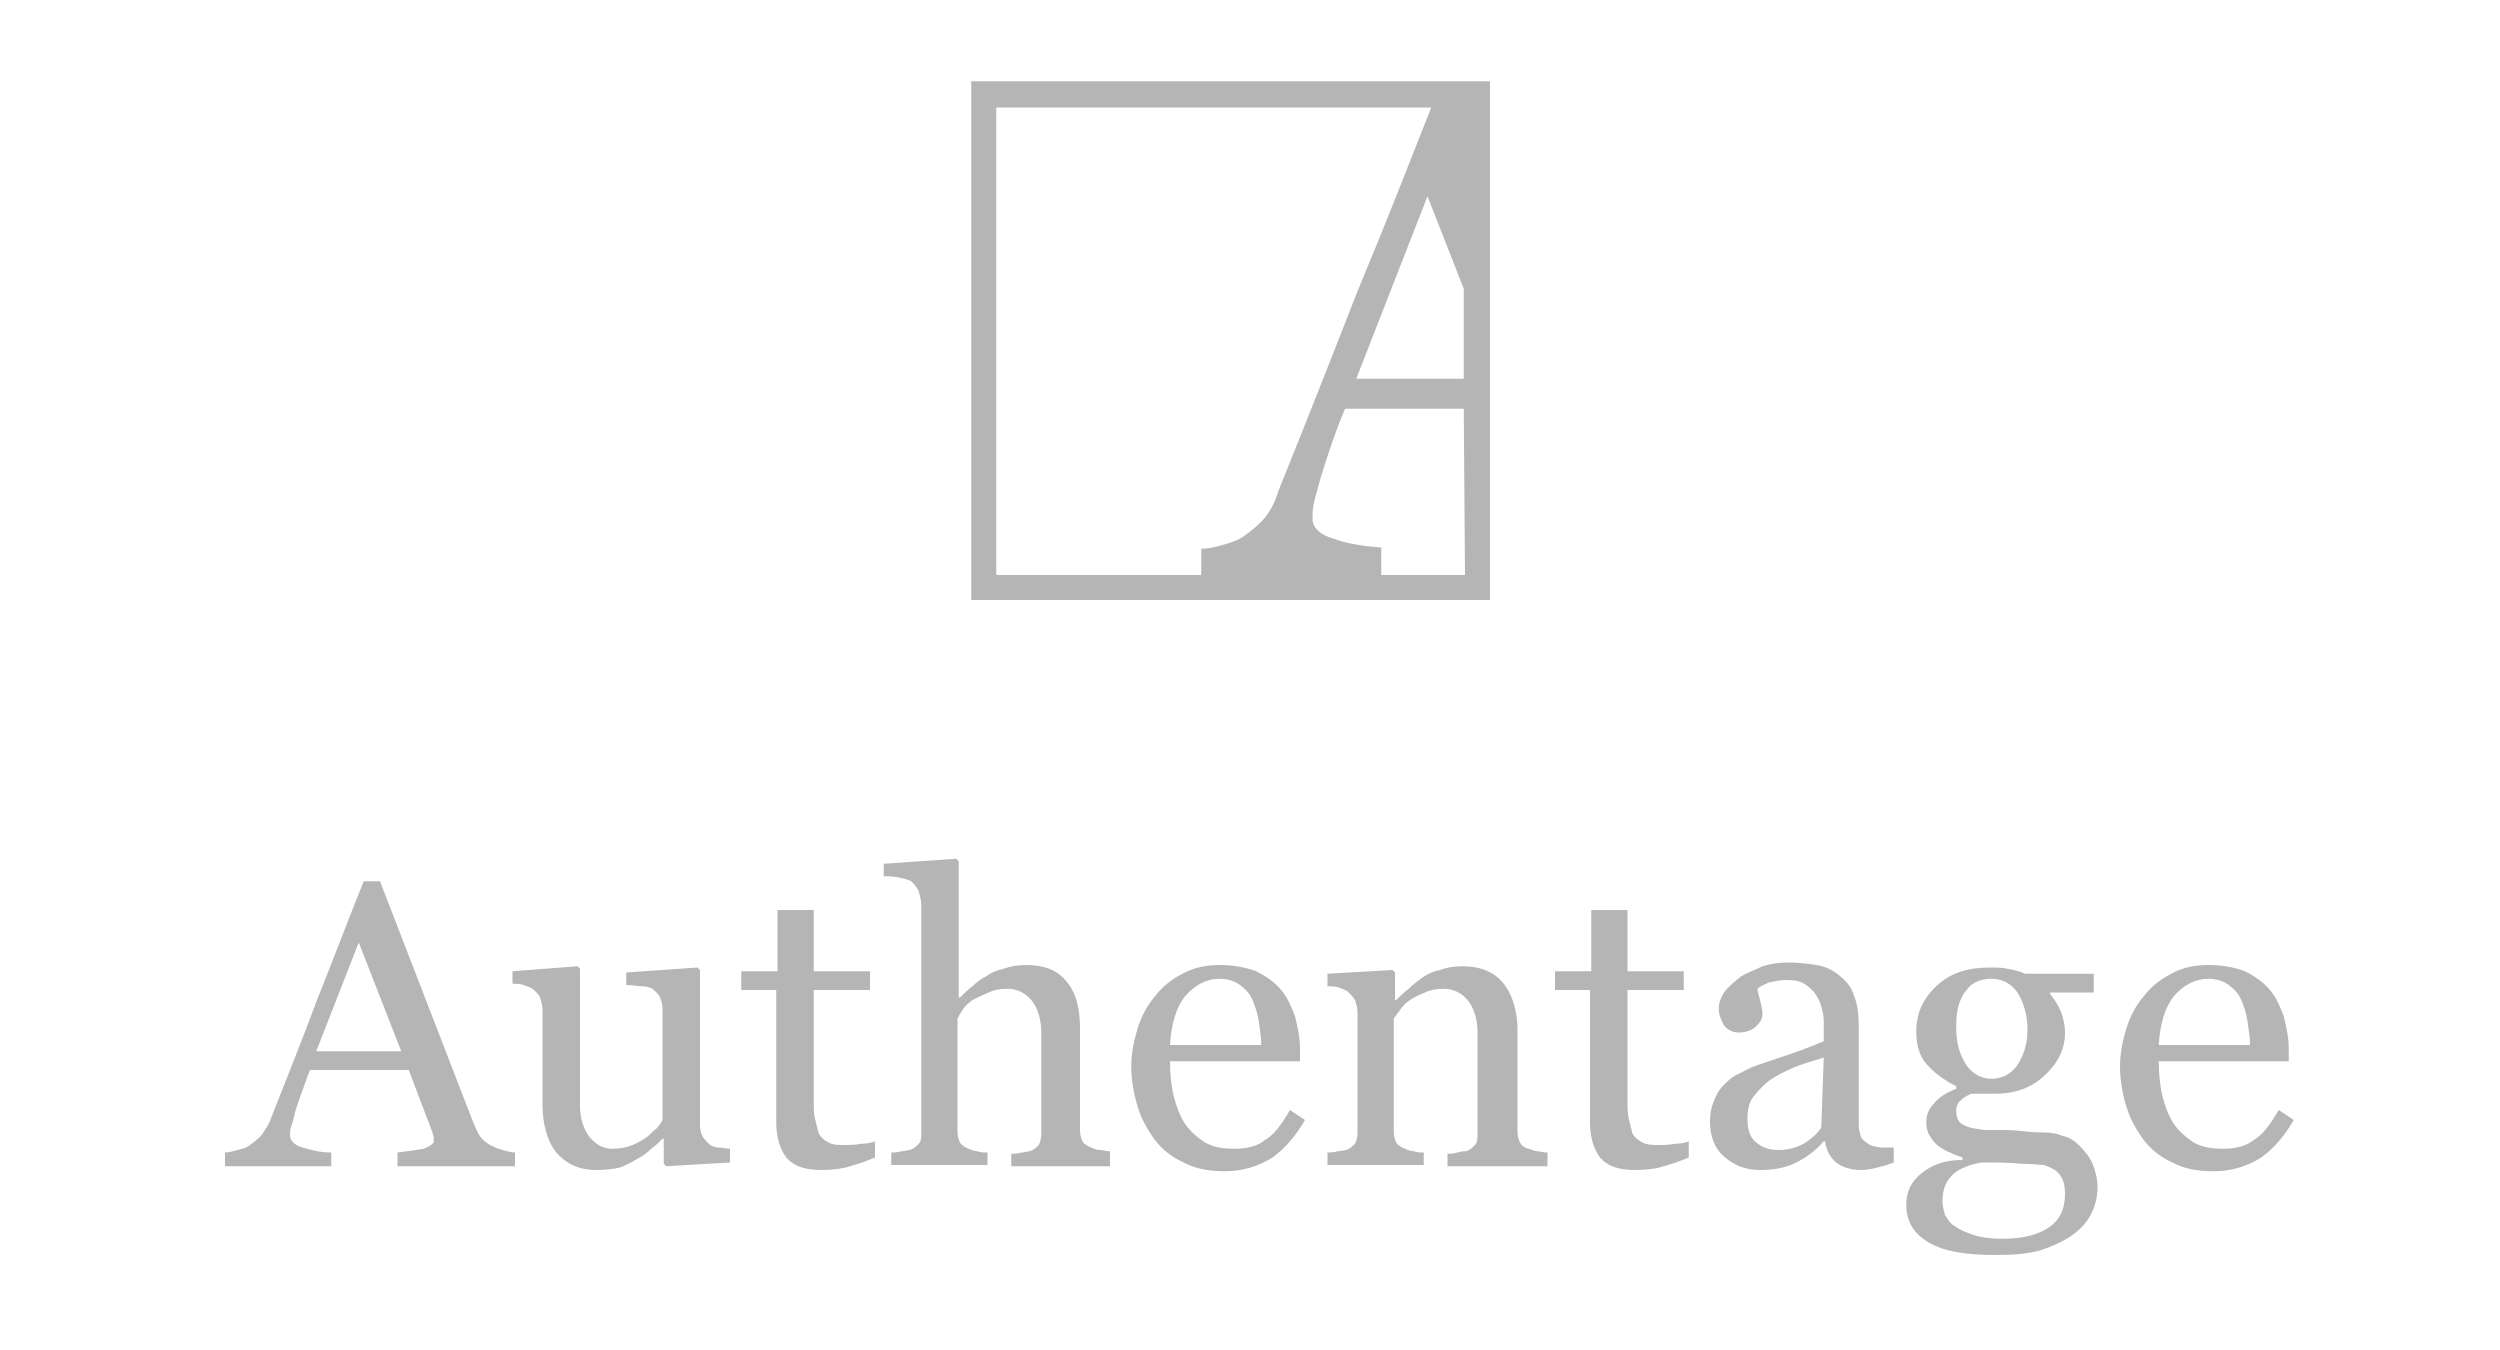 <?xml version="1.0" encoding="utf-8"?>
<!-- Generator: Adobe Illustrator 26.2.1, SVG Export Plug-In . SVG Version: 6.00 Build 0)  -->
<svg version="1.1" id="Layer_1" xmlns="http://www.w3.org/2000/svg" xmlns:xlink="http://www.w3.org/1999/xlink" x="0px" y="0px"
	 width="200px" height="108px" viewBox="0 0 200 108" style="enable-background:new 0 0 200 108;" xml:space="preserve">
<style type="text/css">
	.st0{display:none;}
	.st1{display:inline;}
	.st2{fill-rule:evenodd;clip-rule:evenodd;fill:#00A55D;}
	.st3{fill:#00A55D;}
	.st4{fill:#B4B5B4;}
	.st5{fill:#FFFFFF;}
</style>
<g id="Layer_1_00000003091653005393982760000000454847574073895086_" class="st0">
	<g class="st1">
		<path class="st2" d="M147.3-2.9c-1.3-1.1-2.7-2-4.1-2.9s-3-1.6-4.5-2.2c-1.6-0.6-3.2-1.1-4.8-1.5s-3.3-0.6-5-0.7
			c-1.7-0.1-3.4-0.1-5,0.1c-1.7,0.2-3.3,0.5-5,0.9c-1.6,0.4-3.2,1-4.8,1.6c-1.5,0.7-3,1.5-4.4,2.4s-2.8,1.9-4,3
			c-1.3,1.1-2.4,2.3-3.5,3.6c-1.1-1.3-2.2-2.5-3.5-3.6s-2.6-2.1-4-3s-2.9-1.7-4.4-2.4s-3.1-1.2-4.8-1.6c-1.6-0.4-3.3-0.7-5-0.9
			s-3.4-0.2-5-0.1c-1.7,0.1-3.3,0.3-5,0.7c-1.6,0.4-3.2,0.8-4.8,1.5c-1.6,0.6-3.1,1.3-4.5,2.2C59.8-5,58.4-4,57.1-2.9
			s-2.5,2.2-3.6,3.5s-2.1,2.6-3,4h3.3c0.9-1.3,2-2.5,3.1-3.6s2.3-2.1,3.6-3.1c1.3-0.9,2.7-1.7,4.1-2.4s2.9-1.3,4.4-1.7
			s3.1-0.8,4.6-1s3.2-0.3,4.7-0.2c1.6,0,3.2,0.2,4.7,0.5c1.6,0.3,3.1,0.7,4.6,1.3s2.9,1.2,4.3,2s2.7,1.7,3.9,2.7
			c1.2,1,2.4,2.1,3.5,3.3s2,2.4,2.9,3.8c0.9-1.3,1.8-2.6,2.9-3.8s2.2-2.3,3.5-3.3c1.2-1,2.6-1.9,3.9-2.7c1.4-0.8,2.8-1.4,4.3-2
			c1.5-0.5,3-1,4.6-1.3s3.1-0.5,4.7-0.5s3.2,0,4.7,0.2c1.6,0.2,3.1,0.5,4.6,1s3,1,4.4,1.7s2.8,1.5,4.1,2.4s2.5,1.9,3.6,3.1
			c1.1,1.1,2.2,2.3,3.1,3.6h3.3c-0.9-1.4-1.9-2.8-3-4C149.8-0.7,148.6-1.8,147.3-2.9z M147.7,47.3c-1.1,1.1-2.3,2.1-3.6,3.1
			s-2.7,1.7-4.1,2.4c-1.4,0.7-2.9,1.3-4.4,1.8s-3.1,0.8-4.7,1c-1.6,0.2-3.2,0.3-4.8,0.3c-1.6,0-3.2-0.2-4.7-0.5s-3.1-0.7-4.6-1.3
			c-1.5-0.5-2.9-1.2-4.3-2s-2.7-1.7-3.9-2.7c-1.2-1-2.4-2.1-3.5-3.3c-1.1-1.2-2-2.4-2.9-3.8c-0.9,1.3-1.8,2.6-2.9,3.8
			c-1.1,1.2-2.2,2.3-3.5,3.3c-1.2,1-2.6,1.9-3.9,2.7c-1.4,0.8-2.8,1.4-4.3,2c-1.5,0.5-3,1-4.6,1.3s-3.1,0.5-4.7,0.5s-3.2,0-4.8-0.3
			s-3.1-0.6-4.7-1c-1.5-0.5-3-1.1-4.4-1.8c-1.4-0.7-2.8-1.5-4.1-2.4s-2.5-2-3.6-3.1s-2.2-2.3-3.1-3.6h-3.2c0.9,1.4,1.9,2.8,3,4
			s2.3,2.4,3.6,3.5s2.7,2,4.1,2.9c1.4,0.9,3,1.6,4.5,2.2c1.6,0.6,3.2,1.1,4.8,1.5c1.6,0.4,3.3,0.6,5,0.7s3.4,0.1,5-0.1
			s3.3-0.5,5-0.9s3.2-1,4.8-1.6c1.5-0.7,3-1.5,4.5-2.4c1.4-0.9,2.8-1.9,4-3c1.3-1.1,2.4-2.3,3.5-3.6c1,1.2,2.1,2.4,3.3,3.4
			c1.2,1.1,2.4,2,3.7,2.9c1.3,0.9,2.7,1.7,4.1,2.3s2.9,1.2,4.4,1.7s3.1,0.8,4.7,1c1.7,0.2,3.4,0.3,5.2,0.3c1.8,0,3.5-0.2,5.2-0.6
			c1.7-0.3,3.4-0.8,5.1-1.4s3.2-1.3,4.8-2.2c1.5-0.9,3-1.8,4.4-2.9s2.6-2.3,3.8-3.6c1.2-1.3,2.2-2.7,3.2-4.2h-3.2
			C149.9,45,148.8,46.2,147.7,47.3z M34.8,28.9c0.2,0.6,0.5,1.3,0.8,1.9s0.6,1.2,1,1.7s0.8,1.1,1.3,1.5c0.5,0.5,1,0.9,1.5,1.3
			s1.1,0.8,1.7,1.1c0.6,0.3,1.2,0.6,1.8,0.8c0.6,0.2,1.3,0.4,1.9,0.5c0.7,0.1,1.3,0.2,2,0.2s1.3,0,2-0.1s1.3-0.3,2-0.5
			c0.6-0.2,1.3-0.5,1.9-0.8c0.6-0.3,1.2-0.6,1.7-1s1.1-0.8,1.5-1.3c0.5-0.5,0.9-1,1.3-1.5c0.4-0.5,0.8-1.1,1.1-1.7s0.6-1.2,0.8-1.9
			c0.2-0.6,0.4-1.3,0.5-2s0.2-1.3,0.2-2s-0.1-1.4-0.2-2c-0.1-0.7-0.3-1.3-0.5-2c-0.2-0.6-0.5-1.3-0.8-1.9s-0.7-1.2-1.1-1.7
			c-0.4-0.5-0.8-1.1-1.3-1.5s-1-0.9-1.5-1.3c-0.5-0.4-1.1-0.7-1.7-1s-1.2-0.6-1.9-0.8c-0.6-0.2-1.3-0.4-2-0.5s-1.3-0.1-2-0.1
			s-1.3,0.1-2,0.2c-0.7,0.1-1.3,0.3-1.9,0.5s-1.3,0.5-1.8,0.8c-0.6,0.3-1.2,0.7-1.7,1.1c-0.5,0.4-1,0.8-1.5,1.3s-0.9,1-1.3,1.5
			c-0.4,0.5-0.7,1.1-1,1.7s-0.6,1-0.8,1.6s-0.4,1.3-0.4,2c-0.1,0.7-0.1,1.3-0.1,2s0,1.3,0.1,2C34.5,27.6,34.6,28.3,34.8,28.9z
			 M40.1,22.1c0.1-0.5,0.3-0.9,0.5-1.4c0.2-0.4,0.4-0.9,0.7-1.3s0.5-0.8,0.8-1.2c0.2-0.2,0.4-0.4,0.6-0.6s0.4-0.4,0.6-0.5
			s0.5-0.3,0.7-0.4c0.2-0.1,0.5-0.2,0.8-0.3s0.5-0.2,0.8-0.2c0.3-0.1,0.5-0.1,0.8-0.1s0.6,0,0.8,0s0.6,0,0.8,0.1
			c0.3,0.1,0.5,0.1,0.8,0.2s0.5,0.2,0.8,0.3c0.2,0.1,0.5,0.3,0.7,0.4c0.2,0.2,0.4,0.3,0.7,0.5c0.3,0.3,0.7,0.7,1,1
			c0.3,0.4,0.6,0.8,0.8,1.2c0.2,0.4,0.5,0.8,0.6,1.3s0.3,0.9,0.5,1.3c0.1,0.5,0.2,0.9,0.3,1.4s0.1,0.9,0.1,1.4s0,0.9-0.1,1.4
			S54,27.5,53.9,28s-0.3,0.9-0.5,1.3s-0.4,0.8-0.7,1.2c-0.3,0.4-0.5,0.8-0.8,1.1c-0.2,0.3-0.4,0.5-0.6,0.7c-0.2,0.2-0.4,0.4-0.6,0.5
			c-0.2,0.2-0.5,0.3-0.7,0.4s-0.5,0.2-0.8,0.3c-0.3,0.1-0.5,0.2-0.8,0.2c-0.3,0.1-0.5,0.1-0.8,0.1s-0.6,0-0.8,0
			c-0.3,0-0.6,0-0.8-0.1c-0.3-0.1-0.5-0.1-0.8-0.2s-0.5-0.2-0.8-0.3c-0.2-0.1-0.5-0.3-0.7-0.4c-0.2-0.2-0.5-0.3-0.8-0.6
			s-0.7-0.7-1-1.1s-0.6-0.9-0.9-1.4c-0.3-0.5-0.5-1-0.6-1.5c-0.2-0.5-0.3-1.1-0.4-1.6c-0.1-0.5-0.1-1.1-0.1-1.6s0-1,0.1-1.5
			C39.9,23,40,22.5,40.1,22.1z M173.4,12.8h-5.2v24.3h5.2V12.8z M10,12.8l9.1,24.3h5.1l8.9-24.3h-4.9L22,30.7l0,0l-6-17.9
			C16,12.8,10,12.8,10,12.8z M139.3,37.2v-3.9h-12.4v-6.6h10.6v-4h-10.6v-5.9h11.9v-3.9h-17.1v24.3H139.3z M111,37.2l6.8-24.3h-4.7
			l-4.4,16.9l-3.8-16.9H100l-4.2,17l-3.9-17h-5.8l6.8,24.3H98l3.8-15.6l3.9,15.6H111z M84.6,37.2l-6.3-9.3c0.4-0.2,0.9-0.4,1.3-0.6
			s0.8-0.5,1.2-0.8c0.4-0.3,0.7-0.7,1-1s0.5-0.6,0.6-0.8c0.2-0.3,0.3-0.6,0.5-0.9c0.1-0.3,0.3-0.6,0.3-0.9c0.1-0.3,0.2-0.6,0.2-1
			c0-0.3,0.1-0.7,0.1-1s0-0.8-0.1-1.2c-0.1-0.4-0.2-0.8-0.3-1.3c-0.1-0.4-0.3-0.8-0.5-1.2s-0.4-0.7-0.7-1.1c-0.3-0.3-0.5-0.7-0.8-1
			s-0.6-0.6-1-0.8s-0.7-0.5-1.1-0.6c-0.4-0.2-0.8-0.3-1.2-0.5S77,13,76.5,12.9c-0.4-0.1-0.9-0.1-1.3-0.1H64v24.3h5.2V16.5h4.5
			c0.2,0,0.4,0,0.6,0s0.4,0.1,0.6,0.1s0.4,0.1,0.6,0.2s0.4,0.2,0.5,0.3c0.2,0.1,0.3,0.2,0.5,0.3s0.3,0.3,0.4,0.4
			c0.1,0.1,0.3,0.3,0.4,0.5s0.2,0.3,0.3,0.5s0.2,0.4,0.2,0.5s0.1,0.4,0.2,0.6c0,0.2,0.1,0.4,0.1,0.6s0,0.4,0,0.6s0,0.4-0.1,0.6
			c0,0.2-0.1,0.4-0.2,0.6s-0.1,0.4-0.2,0.6s-0.2,0.4-0.3,0.5c-0.1,0.2-0.2,0.3-0.4,0.5c-0.1,0.1-0.3,0.3-0.4,0.4
			c-0.2,0.2-0.5,0.3-0.7,0.5c-0.2,0.1-0.5,0.3-0.8,0.4s-0.5,0.2-0.8,0.2c-0.3,0.1-0.6,0.1-0.9,0.1s-0.7,0.1-1,0c-0.3,0-0.7,0-1-0.1
			L78,37.2H84.6z M164.6,37.2l-6.3-9.3c0.5-0.2,0.9-0.4,1.3-0.7c0.4-0.3,0.8-0.5,1.2-0.9c0.4-0.3,0.7-0.7,1-1s0.5-0.7,0.7-1
			s0.4-0.7,0.5-1c0.1-0.4,0.3-0.7,0.3-1.1c0.1-0.4,0.1-0.8,0.2-1.1c0-0.4,0-0.8,0-1.2c0-0.4-0.1-0.8-0.2-1.1s-0.2-0.7-0.3-1.1
			s-0.3-0.7-0.5-1s-0.4-0.6-0.7-0.9c-0.2-0.3-0.5-0.6-0.8-0.8c-0.3-0.3-0.6-0.5-0.9-0.7c-0.3-0.2-0.7-0.4-1.1-0.6s-0.8-0.3-1.2-0.4
			c-0.4-0.1-0.8-0.2-1.3-0.3c-0.4-0.1-0.8-0.1-1.3-0.1H144v24.3h5.2V16.5h4.5c0.2,0,0.4,0,0.6,0s0.4,0.1,0.6,0.1
			c0.2,0.1,0.4,0.1,0.6,0.2c0.2,0.1,0.4,0.2,0.5,0.3c0.2,0.1,0.3,0.2,0.5,0.3s0.3,0.3,0.4,0.4c0.1,0.1,0.3,0.3,0.4,0.5
			c0.1,0.2,0.2,0.3,0.3,0.5s0.2,0.4,0.2,0.6c0.1,0.2,0.1,0.4,0.2,0.6c0,0.2,0.1,0.4,0.1,0.6s0,0.4,0,0.6s0,0.4-0.1,0.6
			c0,0.2-0.1,0.4-0.2,0.6c-0.1,0.2-0.1,0.4-0.2,0.6c-0.1,0.2-0.2,0.4-0.3,0.5c-0.1,0.2-0.2,0.3-0.4,0.5c-0.1,0.1-0.3,0.3-0.5,0.4
			s-0.5,0.3-0.8,0.5c-0.3,0.1-0.6,0.3-0.9,0.4c-0.3,0.1-0.6,0.2-1,0.2s-0.7,0.1-0.9,0.1s-0.5,0-0.8,0c-0.2,0-0.5,0-0.7-0.1l6.6,11.8
			L164.6,37.2L164.6,37.2z M190,37.2l-10.2-13.5l9-10.8h-6.3L174,24l8.9,13.2H190z"/>
		<g>
			<path class="st3" d="M127.1,94.1c1.8,0,3.7,0,5.6,0c0.1,0.7,0.2,1.3,0.3,2.3c0.5-0.5,0.8-0.8,1.2-1.1c3.1-2.8,8.8-1.7,10,1.9
				c0.2,0.6,0.3,1.4,0.3,2.1c0,3.3,0,6.6,0,9.9c0,0.9-0.3,1.2-1.2,1.3c-4.7,0.3-4.7,0.3-4.7-4.3c0-1.8,0-3.6,0-5.4
				c0-2.3-0.8-3.3-2.5-3.3c-2-0.1-3,0.9-3.1,3.2c-0.1,2.7-0.2,5.4-0.1,8.1c0,1.4-0.5,1.8-1.8,1.8c-4,0-4,0-4-4
				C127.1,102.3,127.1,98.3,127.1,94.1z"/>
			<path class="st3" d="M43.3,94c0.1,0.5,0.1,0.8,0.1,1.1c0.1,2.6,0.1,2.7-2.5,2.7c-1.2,0-1.6,0.4-1.5,1.6c0,3.2,0,6.5,0,9.7
				c0,1.2-0.4,1.5-1.6,1.5c-4.3,0-4.2,0.1-4.3-4.1c0-4.5-0.1-9-0.1-13.4c0-0.5,0-1,0.1-1.5c0.4-3.3,1.9-4.7,5.2-5
				c0.8-0.1,1.7,0,2.5,0c2.3,0,2.9,0.8,2.2,3c-0.1,0.3-0.9,0.6-1.4,0.7c-1.9,0.1-2.8,1-2.7,2.8c0,0.3,0.5,0.9,0.9,0.9
				C41.2,94.1,42.2,94,43.3,94z"/>
			<path class="st3" d="M52.8,110.3c-1.7,0-3.3,0.1-4.9-0.1c-0.3,0-0.8-0.9-0.8-1.4c-0.1-3.4,0-6.8,0-10.2c0-2.1-0.1-4.3,0-6.4
				c0.1-3.5,2-5.4,5.8-5.6C52.8,94.4,52.8,102.2,52.8,110.3z"/>
			<path class="st3" d="M107.5,97.1c3.2-3.1,3.5-3.3,5.8-2.9c0,1.3,0.1,2.6,0,3.9c0,0.3-0.6,0.7-1,0.7c-3.6,0.4-4.6,1.4-4.6,5
				c0,1.8,0,3.6,0,5.4c0,0.8-0.3,1.2-1.1,1.2c-1.2,0-2.4,0-3.6,0c-0.9,0-1.2-0.5-1.2-1.3c0-4.6-0.1-9.2-0.2-13.9
				c0-0.9,0.3-1.3,1.2-1.2c1,0.1,2.1,0.1,3.1,0c1.2-0.1,1.6,0.4,1.5,1.5C107.3,95.9,107.4,96.4,107.5,97.1z"/>
			<path class="st3" d="M122.6,94c0,4.3,0,8.3,0,12.3c0,4.1,0,4-4.2,4.1c-1.4,0-1.8-0.4-1.8-1.8c0.1-4.4,0.1-8.7,0-13.1
				c0-1.1,0.3-1.6,1.5-1.5C119.6,94.1,121,94,122.6,94z"/>
			<path class="st3" d="M119.5,90.6c-1.7,0-2.9-1.2-2.9-2.9s1.4-3.1,2.9-3.1s2.8,1.5,2.9,3C122.4,89.4,121.2,90.6,119.5,90.6z"/>
			<path class="st3" d="M74.6,97.6c-1.8-3.3-4.9-4.1-8.5-4.1c-0.5,0-1.2,0.1-1.9,0.1c-4.8,0.5-7.6,3.6-7.7,8.3
				c-0.1,4.8,2.4,7.9,7.2,8.7c1.1,0.2,2.2,0.3,3.3,0.2C73.9,110.7,78,103.7,74.6,97.6z M69,105.5c-0.5,1.4-1.5,2.2-3,2.2
				s-2.4-0.9-2.8-2.3c-0.3-0.9-0.4-1.9-0.6-3.2c0.2-1,0.3-2.2,0.6-3.3c0.4-1.3,1.3-2.2,2.8-2.2c1.6,0,2.6,0.8,3,2.2
				C69.7,101.1,69.7,103.3,69,105.5z"/>
			<path class="st3" d="M88.7,110.8c-2.8-0.1-5.5-0.4-7.5-2.6c-2.4-2.6-2.6-5.8-1.7-9c0.8-3.2,3.2-4.9,6.3-5.4
				c3.2-0.5,6.5-0.6,9.3,1.5s3.8,6.1,2.7,9.9c-1,3.3-3.8,5.4-7.5,5.6C89.7,110.8,89.2,110.8,88.7,110.8z M92.1,102.1
				c-0.2-1.1-0.4-2.3-0.7-3.4c-0.4-1.3-1.4-2-2.8-2s-2.5,0.6-2.9,1.9c-0.8,2.4-0.8,4.8,0,7.1c0.5,1.3,1.5,2,2.9,1.9s2.4-0.7,2.8-2.1
				C91.7,104.4,91.9,103.3,92.1,102.1z"/>
			<path class="st3" d="M160.7,107.5c-0.9,0.7-1.6,1.3-2.4,1.7c-4.2,2.1-9.3-0.5-10-5.2c-0.2-1.5-0.2-3.1,0-4.6
				c0.5-2.6,1.9-4.7,4.5-5.4c2.8-0.8,5.4-0.6,7.5,1.7c0.1,0.1,0.2,0.2,0.4,0.2c0.1-0.1,0.2-0.1,0.2-0.2c-0.2-1.9,0.9-2,2.4-1.9
				c3.3,0.1,3.3,0,3.3,3.3c0,4,0,8.1,0,12.1c0,3.9-1.7,6.2-5.6,7.2c-2.9,0.8-5.7,0.6-8.5-0.3c-1.5-0.5-2.8-1.4-3.3-3
				c-0.5-1.2-0.2-1.6,1.1-1.7c0.8,0,1.6,0,2.4,0c1-0.1,1.6,0.2,2.2,1.1c1.1,1.7,4.5,1.4,5.4-0.4C161,110.8,161,109.2,160.7,107.5z
				 M160.8,101.7c-0.1-0.9-0.2-1.7-0.4-2.5c-0.4-1.4-1.3-2.4-2.8-2.5s-2.7,0.8-3,2.2c-0.3,1.8-0.3,3.6-0.1,5.4
				c0.2,1.4,1.4,2.1,2.8,2.1c1.5,0,2.5-0.8,2.9-2.1C160.6,103.5,160.7,102.5,160.8,101.7z"/>
		</g>
	</g>
</g>
<g id="Layer_2_00000124142973354500926890000007795952100302493335_" class="st0">
	<g class="st1">
		<g>
			<path d="M10,63.8V39.5h6.3v2c1.9-1.5,4.2-2.5,6.9-2.5c3.4,0,6.4,1.5,8.4,3.9c1.6,1.9,2.5,4.4,2.5,8.5v12.4h-6.5V50.9
				c0-2.4-0.6-3.7-1.5-4.6s-2.2-1.4-3.7-1.4c-2.8,0-5,1.8-5.9,3v15.8L10,63.8L10,63.8z"/>
			<path d="M57.3,63.8c-0.9,0.3-2.8,0.5-4.1,0.5c-3.9,0-6.8-1.3-8.4-3.5C43.5,59.1,43,57,43,53.5V45h-6.8v-5.5H43v-6.8h6.5v6.8h8V45
				h-8v9.3c0,1.5,0.3,2.4,0.8,3.1c0.7,0.7,1.7,1.2,3.3,1.2c1,0,2.2-0.2,2.7-0.3L57.3,63.8z"/>
			<path d="M84.8,62.5c0,4.4-0.8,7-2.2,9c-2.2,3.1-6.1,4.9-10.8,4.9c-4.8,0-9.3-2.2-11.7-5l4.1-4.3c1.3,1.4,3.6,3.5,7.6,3.5
				c2.1,0,3.9-0.6,5-2c1-1.1,1.5-2.6,1.5-5.7v-0.8c-2,1.5-4.1,2.2-6.5,2.2c-3.6,0-7.1-1.6-9.2-4.1c-1.9-2.2-3.1-5.2-3.1-8.5
				c0-7.2,5.3-12.7,11.9-12.7c2.8,0,5.2,0.9,7.1,2.5v-2h6.3V62.5z M78.3,48c-1.4-1.8-3.5-3-6-3c-3.8,0-6.3,3.2-6.3,6.7
				c0,3.8,2.8,6.6,6.4,6.6c2.5,0,4.6-1.2,5.9-3V48z"/>
			<path d="M104.6,45.3c-0.5-0.1-1.4-0.2-2.4-0.2c-2.9,0-5.1,2.1-5.9,3.5v15.3h-6.5V39.5h6.3V42c1.5-1.8,4.1-3,7.1-3
				c1,0,1.5,0.1,2.2,0.2L104.6,45.3z"/>
			<path d="M131.7,63.8h-6.3v-2c-2,1.7-4.3,2.5-6.8,2.5c-3.6,0-7-1.6-9.2-4.1c-1.9-2.2-3.1-5.2-3.1-8.5c0-7.2,5.3-12.7,11.9-12.7
				c2.8,0,5.2,0.9,7.1,2.5v-2h6.3v24.3H131.7z M125.2,48c-1.4-1.8-3.5-3-6-3c-3.8,0-6.3,3.2-6.3,6.7c0,3.8,2.8,6.6,6.4,6.6
				c2.5,0,4.6-1.2,5.9-3V48z"/>
			<path d="M155.6,63.8c-0.9,0.3-2.8,0.5-4.1,0.5c-3.9,0-6.8-1.3-8.4-3.5c-1.3-1.7-1.8-3.8-1.8-7.3V45h-6.8v-5.5h6.8v-6.8h6.5v6.8h8
				V45h-8v9.3c0,1.5,0.3,2.4,0.8,3.1c0.7,0.7,1.7,1.2,3.3,1.2c1,0,2.2-0.2,2.7-0.3L155.6,63.8z"/>
			<path d="M180.5,60c-2.4,2.8-6.2,4.4-10,4.4c-7.3,0-12.7-5-12.7-12.6c0-6.8,4.6-12.7,11.8-12.7c6.7,0,11.5,5.7,11.5,12.4
				c0,0.7,0,1.3-0.1,1.9h-16.8c0.4,3.4,3.1,5.8,6.6,5.8c2.8,0,5-1.6,6.1-2.8L180.5,60z M174.5,48.5c-0.2-2.2-2.2-4.3-4.8-4.3
				c-2.7,0-4.9,2.1-5.2,4.3H174.5z"/>
			<path d="M185.1,30.5c2.7,0,4.9,2.2,4.9,4.9c0,2.7-2.2,4.9-4.9,4.9s-4.9-2.2-4.9-4.9C180.1,32.8,182.4,30.5,185.1,30.5
				 M185.1,39.4c2.2,0,3.9-1.8,3.9-3.9c0-2.2-1.8-3.9-3.9-3.9c-2.2,0-3.9,1.8-3.9,3.9C181.1,37.7,182.9,39.4,185.1,39.4 M184.4,35.9
				v2.3h-1.2v-5.4h1.9c0.7,0,1.1,0.2,1.4,0.4c0.3,0.3,0.5,0.7,0.5,1.2s-0.3,1-0.7,1.2c-0.1,0.1-0.2,0.1-0.3,0.2l1.6,2.4h-1.3
				l-1.5-2.3C184.8,35.9,184.4,35.9,184.4,35.9z M185.1,34.9c0.3,0,0.4-0.1,0.5-0.2s0.1-0.2,0.1-0.3c0-0.1,0-0.2-0.1-0.3
				c-0.1-0.1-0.2-0.2-0.5-0.2h-0.7v1H185.1z"/>
		</g>
	</g>
</g>
<g id="Layer_3">
	<g id="Brand_x2F_Logo-dark">
		<g id="Logo-AUTH-DARK">
			<path id="Combined-Shape" class="st4" d="M114.5,8.6H79.7V46h16.4v-2.1c0.5,0,1-0.1,1.7-0.3c0.7-0.2,1.3-0.4,1.7-0.7
				c0.7-0.5,1.3-1,1.7-1.5c0.4-0.5,0.8-1.2,1.1-2.2c1.9-4.7,4-10,6.3-15.9C110.9,17.8,112.8,12.9,114.5,8.6z M117.1,23.1l-2.9-7.4
				l-5.7,14.6h8.6V23.1z M117.1,32.7h-9.5c-0.5,1.2-0.9,2.3-1.2,3.2c-0.3,0.9-0.6,1.8-0.8,2.5c-0.2,0.8-0.4,1.4-0.5,1.9
				s-0.1,0.9-0.1,1.2c0,0.7,0.6,1.3,1.7,1.6c1.1,0.4,2.4,0.6,3.8,0.7V46h6.7L117.1,32.7L117.1,32.7z M77.7,48V6.5h41.5V48H77.7z
				 M41.2,93.3h-9.4v-1.1c0.8-0.1,1.5-0.2,2.1-0.3c0.5-0.2,0.8-0.4,0.8-0.6c0-0.1,0-0.2,0-0.3s-0.1-0.3-0.1-0.4l-1.9-5h-7.9
				c-0.3,0.7-0.5,1.4-0.7,1.9c-0.2,0.6-0.4,1.1-0.5,1.5c-0.1,0.5-0.2,0.8-0.3,1.1s-0.1,0.5-0.1,0.7c0,0.4,0.3,0.8,1,1
				s1.4,0.4,2.3,0.4v1.1H18v-1.1c0.3,0,0.6-0.1,1-0.2c0.4-0.1,0.8-0.2,1-0.4c0.4-0.3,0.8-0.6,1-0.9s0.5-0.7,0.7-1.3
				c1.1-2.8,2.4-6,3.7-9.5c1.4-3.5,2.6-6.7,3.7-9.4h1.3l7.5,19.4c0.2,0.4,0.3,0.7,0.5,1s0.5,0.5,0.8,0.7c0.2,0.1,0.6,0.3,1,0.4
				s0.7,0.2,1,0.2V93.3z M32.1,84.1l-3.4-8.7l-3.4,8.7H32.1z M58.4,93l-5.1,0.3l-0.2-0.2v-2H53c-0.3,0.3-0.5,0.5-0.9,0.8
				c-0.3,0.3-0.7,0.6-1.1,0.8c-0.5,0.3-0.9,0.5-1.4,0.7c-0.4,0.1-1.1,0.2-1.9,0.2c-1.4,0-2.4-0.5-3.2-1.4c-0.7-0.9-1.1-2.2-1.1-3.9
				v-7.5c0-0.4-0.1-0.7-0.2-1c-0.1-0.3-0.4-0.5-0.6-0.7c-0.2-0.1-0.4-0.2-0.7-0.3c-0.3-0.1-0.6-0.1-0.9-0.1v-1l5.2-0.4l0.2,0.2v10.9
				c0,1.1,0.3,2,0.8,2.6s1.1,0.9,1.8,0.9c0.6,0,1.1-0.1,1.6-0.3s0.8-0.4,1.1-0.6c0.3-0.2,0.5-0.5,0.8-0.7c0.2-0.2,0.4-0.5,0.5-0.7
				v-8.9c0-0.3-0.1-0.7-0.2-0.9c-0.1-0.3-0.4-0.5-0.6-0.7c-0.2-0.1-0.5-0.2-0.8-0.2c-0.4,0-0.8-0.1-1.3-0.1v-1l5.7-0.4l0.2,0.2V90
				c0,0.4,0.1,0.7,0.2,0.9s0.4,0.5,0.6,0.7c0.2,0.1,0.4,0.2,0.7,0.2s0.6,0.1,0.9,0.1C58.4,91.9,58.4,93,58.4,93z M70,92.6
				c-0.7,0.3-1.3,0.5-2,0.7c-0.6,0.2-1.4,0.3-2.3,0.3c-1.3,0-2.2-0.3-2.8-1c-0.5-0.7-0.8-1.6-0.8-2.8V79.2h-2.8v-1.5h2.9v-4.9h2.9
				v4.9h4.5v1.5h-4.5v8.7c0,0.7,0,1.2,0.1,1.6s0.2,0.8,0.3,1.2c0.2,0.3,0.4,0.5,0.8,0.7c0.3,0.2,0.8,0.2,1.4,0.2
				c0.3,0,0.7,0,1.2-0.1c0.5,0,0.9-0.1,1.1-0.2V92.6z M88.6,93.3h-7.7v-1c0.2,0,0.5,0,0.8-0.1c0.3,0,0.5-0.1,0.7-0.1
				c0.3-0.1,0.5-0.3,0.7-0.5c0.1-0.2,0.2-0.5,0.2-0.9v-8.1c0-1.1-0.3-2-0.8-2.6s-1.2-0.9-1.9-0.9c-0.6,0-1.1,0.1-1.5,0.3
				c-0.5,0.2-0.9,0.4-1.3,0.6c-0.4,0.3-0.6,0.5-0.8,0.8c-0.2,0.3-0.3,0.5-0.4,0.7v9c0,0.4,0.1,0.7,0.2,0.9s0.4,0.4,0.7,0.5
				c0.2,0.1,0.5,0.2,0.7,0.2c0.2,0.1,0.5,0.1,0.8,0.1v1h-7.7v-1c0.2,0,0.5,0,0.8-0.1c0.3,0,0.5-0.1,0.7-0.1c0.3-0.1,0.5-0.3,0.7-0.5
				s0.2-0.5,0.2-0.9V72.4c0-0.4-0.1-0.7-0.2-1.1c-0.2-0.4-0.4-0.6-0.6-0.8c-0.2-0.1-0.5-0.2-1-0.3c-0.5-0.1-0.9-0.1-1.2-0.1v-1
				l5.8-0.4l0.2,0.2v10.9h0.1c0.3-0.3,0.7-0.7,1-0.9c0.3-0.3,0.7-0.6,1.1-0.8c0.4-0.3,0.9-0.5,1.4-0.6c0.5-0.2,1.2-0.3,1.8-0.3
				c1.4,0,2.5,0.4,3.2,1.3c0.8,0.9,1.1,2.2,1.1,3.8v8.1c0,0.4,0.1,0.7,0.2,0.9s0.4,0.4,0.7,0.5c0.2,0.1,0.5,0.2,0.7,0.2
				s0.5,0.1,0.8,0.1v1.2H88.6z M104.4,89.6c-0.7,1.2-1.5,2.2-2.6,3c-1.1,0.7-2.4,1.1-3.8,1.1c-1.3,0-2.4-0.2-3.3-0.7
				c-0.9-0.4-1.7-1-2.3-1.8c-0.6-0.8-1.1-1.7-1.4-2.7s-0.5-2.1-0.5-3.2c0-1,0.2-2,0.5-3s0.8-1.9,1.4-2.6c0.6-0.8,1.4-1.4,2.2-1.8
				c0.9-0.5,1.9-0.7,3-0.7s2.1,0.2,2.9,0.5c0.8,0.4,1.5,0.9,2,1.5s0.8,1.3,1.1,2.1c0.2,0.8,0.4,1.7,0.4,2.6v1H93.6
				c0,1,0.1,2,0.3,2.8s0.5,1.6,0.9,2.2c0.4,0.6,1,1.1,1.6,1.5c0.7,0.4,1.5,0.5,2.4,0.5s1.8-0.2,2.4-0.7c0.7-0.4,1.3-1.2,2-2.4
				L104.4,89.6z M100.9,83.6c0-0.6-0.1-1.2-0.2-1.9c-0.1-0.7-0.3-1.2-0.5-1.7s-0.6-0.9-1-1.2c-0.4-0.3-1-0.5-1.6-0.5
				c-1.1,0-2,0.5-2.8,1.4c-0.7,0.9-1.1,2.2-1.2,3.9H100.9z M123.5,93.3h-7.7v-1c0.2,0,0.5,0,0.8-0.1s0.5-0.1,0.7-0.1
				c0.3-0.1,0.5-0.3,0.7-0.5s0.2-0.5,0.2-0.9v-8.1c0-1.1-0.3-2-0.8-2.6s-1.2-0.9-1.9-0.9c-0.6,0-1.1,0.1-1.5,0.3
				c-0.5,0.2-0.9,0.4-1.2,0.6c-0.3,0.2-0.6,0.5-0.8,0.8c-0.2,0.3-0.4,0.5-0.5,0.7v9c0,0.4,0.1,0.7,0.2,0.9s0.4,0.4,0.7,0.5
				c0.2,0.1,0.5,0.2,0.7,0.2c0.3,0.1,0.5,0.1,0.8,0.1v1h-7.7v-1c0.2,0,0.5,0,0.8-0.1c0.3,0,0.5-0.1,0.7-0.1c0.3-0.1,0.5-0.3,0.7-0.5
				c0.1-0.2,0.2-0.5,0.2-0.9V81c0-0.4-0.1-0.7-0.2-1c-0.2-0.3-0.4-0.5-0.6-0.7c-0.2-0.1-0.4-0.2-0.7-0.3c-0.3-0.1-0.6-0.1-0.9-0.1
				v-1l5.2-0.3l0.2,0.2V80h0.1c0.3-0.3,0.6-0.6,1-0.9c0.4-0.4,0.7-0.6,1.1-0.9s0.9-0.5,1.4-0.6c0.5-0.2,1.1-0.3,1.8-0.3
				c1.5,0,2.6,0.5,3.3,1.4c0.7,0.9,1.1,2.2,1.1,3.7v8.1c0,0.4,0.1,0.7,0.2,0.9s0.3,0.4,0.7,0.5c0.3,0.1,0.5,0.2,0.7,0.2
				s0.4,0.1,0.8,0.1v1.1H123.5z M135.1,92.6c-0.7,0.3-1.3,0.5-2,0.7c-0.6,0.2-1.4,0.3-2.3,0.3c-1.3,0-2.2-0.3-2.8-1
				c-0.5-0.7-0.8-1.6-0.8-2.8V79.2h-2.8v-1.5h2.9v-4.9h2.9v4.9h4.5v1.5h-4.5v8.7c0,0.7,0,1.2,0.1,1.6s0.2,0.8,0.3,1.2
				c0.2,0.3,0.4,0.5,0.8,0.7s0.8,0.2,1.4,0.2c0.3,0,0.7,0,1.2-0.1c0.5,0,0.9-0.1,1.1-0.2V92.6z M151.5,93c-0.5,0.2-0.9,0.3-1.3,0.4
				c-0.4,0.1-0.8,0.2-1.3,0.2c-0.8,0-1.5-0.2-2-0.6s-0.8-1-0.9-1.7h-0.1c-0.7,0.8-1.4,1.3-2.2,1.7s-1.7,0.6-2.9,0.6
				s-2.1-0.4-2.9-1.1c-0.8-0.7-1.1-1.7-1.1-2.8c0-0.6,0.1-1.1,0.3-1.6s0.4-0.9,0.8-1.3c0.3-0.3,0.6-0.6,1-0.8s0.8-0.4,1.2-0.6
				c0.5-0.2,1.4-0.5,2.9-1s2.4-0.9,2.9-1.1v-1.6c0-0.1,0-0.4-0.1-0.8s-0.2-0.8-0.4-1.1c-0.2-0.4-0.5-0.7-0.9-1s-0.9-0.4-1.6-0.4
				c-0.5,0-0.9,0.1-1.4,0.2c-0.4,0.2-0.7,0.3-0.9,0.5c0,0.2,0.1,0.5,0.2,0.9c0.1,0.4,0.2,0.8,0.2,1.1c0,0.4-0.2,0.7-0.5,1
				c-0.3,0.3-0.8,0.5-1.4,0.5c-0.5,0-0.9-0.2-1.2-0.6c-0.2-0.4-0.4-0.8-0.4-1.3s0.2-1,0.5-1.4s0.8-0.8,1.3-1.2
				c0.5-0.3,1.1-0.5,1.7-0.8c0.7-0.2,1.3-0.3,2-0.3c0.9,0,1.7,0.1,2.3,0.2c0.7,0.1,1.3,0.4,1.8,0.8s1,0.9,1.2,1.6
				c0.3,0.7,0.4,1.5,0.4,2.6c0,1.5,0,2.9,0,4c0,1.2,0,2.4,0,3.8c0,0.4,0.1,0.7,0.2,1c0.1,0.2,0.4,0.4,0.7,0.6
				c0.2,0.1,0.4,0.1,0.8,0.2c0.3,0,0.7,0,1.1,0L151.5,93L151.5,93z M145.9,84.6c-0.9,0.3-1.7,0.5-2.4,0.8s-1.3,0.6-1.9,1
				c-0.5,0.4-0.9,0.8-1.3,1.3s-0.5,1.1-0.5,1.8c0,0.9,0.2,1.5,0.7,1.9s1,0.6,1.8,0.6s1.4-0.2,2-0.5c0.6-0.4,1.1-0.8,1.4-1.3
				L145.9,84.6z M166.4,91.7c0.4,0.4,0.8,0.9,1,1.4s0.4,1.1,0.4,1.9s-0.2,1.5-0.5,2.1s-0.8,1.2-1.5,1.7s-1.6,0.9-2.5,1.2
				c-1,0.3-2.2,0.4-3.7,0.4c-2.4,0-4.1-0.3-5.3-1s-1.8-1.7-1.8-3c0-1.1,0.4-1.9,1.3-2.6s1.9-1,3.2-1v-0.2c-0.3-0.1-0.6-0.2-1-0.4
				c-0.3-0.1-0.6-0.3-0.9-0.5c-0.3-0.2-0.5-0.5-0.7-0.8s-0.3-0.7-0.3-1.1c0-0.6,0.2-1.1,0.6-1.5c0.4-0.5,1-0.9,1.8-1.2v-0.2
				c-1-0.5-1.8-1.1-2.4-1.8c-0.6-0.7-0.8-1.6-0.8-2.6c0-1.5,0.6-2.7,1.7-3.7c1.1-1,2.5-1.4,4.2-1.4c0.5,0,1,0,1.4,0.1
				c0.5,0.1,1,0.2,1.4,0.4h5.5v1.5H164v0.1c0.4,0.5,0.7,1,0.9,1.5c0.2,0.6,0.3,1.1,0.3,1.6c0,1.4-0.6,2.5-1.7,3.5
				c-1.1,1-2.4,1.4-3.9,1.4h-1.9c-0.2,0.1-0.5,0.2-0.8,0.5c-0.3,0.2-0.4,0.5-0.4,0.9s0.1,0.7,0.3,0.9s0.5,0.3,0.8,0.4
				c0.3,0.1,0.7,0.1,1.1,0.2c0.4,0,0.8,0,1.3,0s1.1,0,1.9,0.1s1.4,0.1,1.7,0.1c0.5,0,1,0.1,1.5,0.3C165.6,91,166,91.3,166.4,91.7z
				 M162.2,82.4c0-1.2-0.3-2.2-0.8-3c-0.5-0.7-1.2-1.1-2.1-1.1c-0.5,0-0.9,0.1-1.3,0.3c-0.4,0.2-0.6,0.5-0.9,0.9
				c-0.2,0.3-0.4,0.8-0.5,1.3s-0.1,1-0.1,1.5c0,1.2,0.3,2.1,0.8,2.9c0.5,0.7,1.2,1.1,2,1.1c0.9,0,1.6-0.4,2.1-1.1
				C161.9,84.4,162.2,83.5,162.2,82.4z M165.2,95.5c0-0.6-0.1-1.1-0.4-1.5c-0.3-0.4-0.7-0.6-1.3-0.8c-0.3,0-0.9-0.1-1.8-0.1
				c-0.9-0.1-2-0.1-3.2-0.1c-1.1,0.2-2,0.6-2.4,1.1c-0.5,0.5-0.7,1.2-0.7,2c0,0.4,0.1,0.7,0.2,1.1c0.2,0.3,0.4,0.7,0.8,0.9
				c0.4,0.3,0.9,0.5,1.5,0.7s1.4,0.3,2.3,0.3c1.6,0,2.8-0.3,3.7-0.9S165.2,96.7,165.2,95.5z M183.5,89.6c-0.7,1.2-1.5,2.2-2.6,3
				c-1.1,0.7-2.4,1.1-3.8,1.1c-1.3,0-2.4-0.2-3.3-0.7c-0.9-0.4-1.7-1-2.3-1.8s-1.1-1.7-1.4-2.7c-0.3-1-0.5-2.1-0.5-3.2
				c0-1,0.2-2,0.5-3s0.8-1.9,1.4-2.6c0.6-0.8,1.4-1.4,2.2-1.8c0.9-0.5,1.9-0.7,3-0.7s2.1,0.2,2.9,0.5c0.8,0.4,1.5,0.9,2,1.5
				s0.8,1.3,1.1,2.1c0.2,0.8,0.4,1.7,0.4,2.6v1h-10.4c0,1,0.1,2,0.3,2.8s0.5,1.6,0.9,2.2c0.4,0.6,1,1.1,1.6,1.5
				c0.7,0.4,1.5,0.5,2.4,0.5s1.8-0.2,2.4-0.7c0.7-0.4,1.3-1.2,2-2.4L183.5,89.6z M180,83.6c0-0.6-0.1-1.2-0.2-1.9
				c-0.1-0.7-0.3-1.2-0.5-1.7s-0.6-0.9-1-1.2c-0.4-0.3-1-0.5-1.6-0.5c-1.1,0-2,0.5-2.8,1.4c-0.7,0.9-1.1,2.2-1.2,3.9H180z"/>
		</g>
	</g>
</g>
<g id="Layer_4" class="st0">
	<g class="st1">
		<path d="M44.3,56.1c-4.7-1.9-13.7-16.5-13.9-22.3C36,37.2,44.3,50.6,44.3,56.1z M42.8,57.8c-5.2,2.5-23.1,2.5-28.6,0.1
			C19.5,55.2,37.5,55.2,42.8,57.8L42.8,57.8z M28.5,33.2c0.3,5.3,6.1,15.9,11.3,21.8c-6.5-1-16.3-1-22.7,0
			C22.3,49.2,28.2,38.5,28.5,33.2z M12.6,56.2c0-5.5,8.2-19,13.9-22.5C26.3,39.6,17.1,54.2,12.6,56.2z M12.8,59.7
			c6.7,2.2,25,2.5,31.4,0c0.1,0,2.5-0.7,2.3-3.6c-0.6-6.3-9.6-20.3-15.5-24.2c-0.5-0.3-1.2-0.7-2.2-1c-0.2,0-0.3-0.1-0.5-0.1
			s-0.3,0-0.5,0c-0.9,0.2-1.8,0.7-2.2,1c-5.9,3.9-14.7,18-15.4,24.2C10.3,56.9,10.6,59,12.8,59.7z"/>
		<g>
			<g>
				<path d="M58.8,30.6h4.5V42c1.7-1.6,3.5-2.7,5.8-2.7c2.7,0,4.7,1.2,6,2.9c1.2,1.6,1.6,3.1,1.6,8.5c0,5.5-0.4,7-1.6,8.6
					c-1.3,1.7-3.3,2.9-6,2.9c-2.3,0-4.4-1.1-5.8-2.6v2.3h-4.5V30.6z M63.3,50.8c0,3.3,0.2,7,4.4,7c4.3,0,4.5-3.5,4.5-7s-0.2-7-4.5-7
					C63.6,43.9,63.3,47.6,63.3,50.8z"/>
				<path d="M83,52.6c0,3.7,2.3,5.5,5.4,5.5c1.7,0,3.6-0.8,4.9-2.2l3.3,2.8c-2.2,2.6-5.1,3.6-8.1,3.6c-4.6,0-10-2.2-10-11.4
					c0-8.7,4.9-11.6,9.3-11.6c5,0,9.3,3.7,9.3,9.5v3.7L83,52.6L83,52.6z M92.5,48.8c-0.1-3.4-2.1-5.2-4.7-5.2
					c-2.7,0-4.6,1.8-4.7,5.2H92.5z"/>
				<path d="M99.5,39.6h4.5V42h0.1c1.4-1.8,3.5-2.7,5.8-2.7c3.5,0,7.5,2.7,7.5,7.8V62h-4.5V48.7c0-3.1-1.9-4.8-4.4-4.8
					c-2.6,0-4.5,1.8-4.5,4.8v13.4h-4.5V39.6z"/>
				<path d="M137.2,58.5c-1.9,2.3-4.6,3.9-8.1,3.9c-5.2,0-10.2-3.3-10.2-11.5s5-11.5,10.2-11.5c3.4,0,6.1,1.6,8.1,3.9l-3.3,3
					c-1.1-1.4-2.7-2.3-4.6-2.3c-3.7,0-5.8,2.1-5.8,7s2.2,7,5.8,7c1.9,0,3.5-1,4.6-2.3L137.2,58.5z"/>
				<path d="M140.3,42.3c1.2-1.4,3.3-2.9,6.8-2.9s5.6,1.5,6.8,2.9c1.7,1.9,2.4,3.8,2.4,8.6c0,4.9-0.7,6.7-2.4,8.6
					c-1.2,1.4-3.3,2.9-6.8,2.9s-5.6-1.5-6.8-2.9c-1.7-1.9-2.4-3.8-2.4-8.6C137.9,46,138.6,44.2,140.3,42.3z M150.8,45.5
					c-0.7-0.9-2.1-1.6-3.6-1.6s-3,0.7-3.6,1.6c-0.8,1.2-1.1,2.1-1.1,5.3c0,3.3,0.3,4.2,1.1,5.4c0.7,0.9,2.1,1.6,3.6,1.6
					s3-0.7,3.6-1.6c0.8-1.2,1.1-2.1,1.1-5.3C151.9,47.6,151.6,46.7,150.8,45.5z"/>
				<path d="M158,39.6h4.5V42h0.1c1.4-1.8,3.5-2.7,5.8-2.7c1.8,0,3.3,0.7,4.7,1.7l-3.3,3.9c-1.1-0.8-1.8-1.1-3-1.1
					c-2.2,0-4.4,1.4-4.4,4.7V62H158V39.6z"/>
				<path d="M175.6,52.6c0,3.7,2.3,5.5,5.4,5.5c1.7,0,3.6-0.8,4.9-2.2l3.3,2.8c-2.2,2.6-5.1,3.6-8.1,3.6c-4.6,0-10-2.2-10-11.4
					c0-8.7,4.9-11.6,9.3-11.6c5,0,9.3,3.7,9.3,9.5v3.7L175.6,52.6L175.6,52.6z M185.1,48.8c-0.1-3.4-2.1-5.2-4.7-5.2
					c-2.7,0-4.6,1.8-4.7,5.2H185.1z"/>
			</g>
			<g>
				<g>
					<path d="M187.6,31.2c1.1,0,2.1,0.9,2.1,2.1s-0.9,2.1-2.1,2.1c-1.1,0-2.1-0.9-2.1-2.1C185.5,32,186.4,31.2,187.6,31.2z
						 M187.6,35c0.9,0,1.7-0.8,1.7-1.8s-0.8-1.8-1.7-1.8s-1.7,0.8-1.7,1.8C185.9,34.2,186.6,35,187.6,35z M188.1,34.4
						c-0.1-0.1-0.1-0.2-0.2-0.3c-0.2-0.3-0.2-0.4-0.4-0.6c-0.1-0.1-0.1-0.1-0.2-0.1v1H187v-2.3h0.6c0.3,0,0.4,0.1,0.5,0.2
						s0.2,0.2,0.2,0.5c0,0.4-0.2,0.6-0.6,0.6c0.1,0.1,0.2,0.2,0.2,0.2c0.1,0.1,0.1,0.2,0.2,0.3c0.1,0.2,0.3,0.5,0.3,0.5
						S188.1,34.4,188.1,34.4z M187.8,32.4c-0.1,0-0.2,0-0.3,0h-0.2v0.8h0.2c0.2,0,0.3,0,0.4-0.1c0.1-0.1,0.1-0.2,0.1-0.3
						C188,32.5,187.9,32.4,187.8,32.4z"/>
				</g>
			</g>
		</g>
		<g>
			<path d="M11,72c0.2-0.4,0.6-0.8,1-1s0.9-0.4,1.4-0.4c0.6,0,1.2,0.2,1.6,0.5c0.5,0.3,0.8,0.8,1,1.3h-1.3c-0.1-0.3-0.3-0.5-0.5-0.6
				s-0.5-0.2-0.8-0.2s-0.6,0.1-0.9,0.2c-0.3,0.2-0.5,0.4-0.6,0.6c-0.1,0.3-0.2,0.6-0.2,1s0.1,0.7,0.2,1c0.1,0.3,0.3,0.5,0.6,0.6
				c0.3,0.2,0.5,0.2,0.9,0.2c0.3,0,0.6-0.1,0.8-0.2s0.4-0.3,0.5-0.6H16c-0.2,0.6-0.5,1-1,1.3s-1,0.5-1.6,0.5c-0.5,0-1-0.1-1.4-0.4
				c-0.4-0.2-0.8-0.6-1-1s-0.4-0.9-0.4-1.5C10.6,72.9,10.8,72.4,11,72z"/>
			<path d="M18.9,76c-0.4-0.2-0.8-0.6-1-1c-0.3-0.4-0.4-0.9-0.4-1.5c0-0.5,0.1-1,0.4-1.5c0.3-0.4,0.6-0.8,1-1s0.9-0.4,1.4-0.4
				s1,0.1,1.4,0.4c0.4,0.2,0.8,0.6,1,1c0.3,0.4,0.4,0.9,0.4,1.5c0,0.5-0.1,1-0.4,1.5c-0.3,0.4-0.6,0.8-1,1s-0.9,0.4-1.4,0.4
				C19.9,76.3,19.4,76.2,18.9,76z M21.3,75.1c0.3-0.2,0.5-0.4,0.6-0.7c0.1-0.3,0.2-0.6,0.2-1s-0.1-0.7-0.2-1s-0.3-0.5-0.6-0.6
				c-0.3-0.1-0.6-0.2-0.9-0.2s-0.6,0.1-0.9,0.2s-0.5,0.4-0.6,0.6c-0.1,0.3-0.2,0.6-0.2,1s0.1,0.7,0.2,1s0.3,0.5,0.6,0.7
				s0.6,0.2,0.9,0.2C20.7,75.3,21,75.2,21.3,75.1z"/>
			<path d="M30.9,70.7v5.6h-1.1v-3.6l-1.5,3.6h-0.8L26,72.7v3.6h-1.1v-5.6h1.3l1.8,4.1l1.8-4.1H30.9z"/>
			<path d="M36.6,73.3c-0.1,0.3-0.4,0.5-0.7,0.6c-0.3,0.2-0.7,0.2-1.1,0.2h-0.9v2.1h-1.1v-5.6h2.1c0.4,0,0.8,0.1,1.1,0.2
				s0.5,0.4,0.7,0.6c0.2,0.3,0.2,0.6,0.2,0.9C36.8,72.7,36.7,73,36.6,73.3z M35.4,73c0.1-0.1,0.2-0.3,0.2-0.6c0-0.5-0.3-0.8-0.9-0.8
				h-0.9v1.6h0.9C35,73.2,35.3,73.1,35.4,73z"/>
			<path d="M39.5,76c-0.4-0.2-0.8-0.6-1-1c-0.3-0.4-0.4-0.9-0.4-1.5c0-0.5,0.1-1,0.4-1.5c0.3-0.4,0.6-0.8,1-1s0.9-0.4,1.4-0.4
				s1,0.1,1.4,0.4c0.4,0.2,0.8,0.6,1,1c0.3,0.4,0.4,0.9,0.4,1.5c0,0.5-0.1,1-0.4,1.5c-0.3,0.4-0.6,0.8-1,1s-0.9,0.4-1.4,0.4
				C40.4,76.3,39.9,76.2,39.5,76z M41.8,75.1c0.3-0.2,0.5-0.4,0.6-0.7c0.1-0.3,0.2-0.6,0.2-1s-0.1-0.7-0.2-1
				c-0.1-0.3-0.3-0.5-0.6-0.6s-0.6-0.2-0.9-0.2c-0.3,0-0.6,0.1-0.9,0.2c-0.3,0.1-0.5,0.4-0.6,0.6c-0.1,0.3-0.2,0.6-0.2,1
				s0.1,0.7,0.2,1c0.1,0.3,0.3,0.5,0.6,0.7s0.6,0.2,0.9,0.2C41.3,75.3,41.6,75.2,41.8,75.1z"/>
			<path d="M46.2,76.1c-0.3-0.1-0.6-0.3-0.7-0.6c-0.2-0.3-0.3-0.5-0.3-0.9h1.2c0,0.2,0.1,0.4,0.2,0.5c0.1,0.1,0.3,0.2,0.6,0.2
				s0.5-0.1,0.6-0.2s0.2-0.3,0.2-0.5s-0.1-0.3-0.2-0.4c-0.1-0.1-0.2-0.2-0.4-0.3c-0.2-0.1-0.4-0.1-0.6-0.2c-0.4-0.1-0.7-0.2-0.9-0.3
				c-0.2-0.1-0.4-0.3-0.6-0.5c-0.2-0.2-0.2-0.5-0.2-0.8s0.1-0.6,0.2-0.9c0.2-0.2,0.4-0.4,0.7-0.6c0.3-0.1,0.6-0.2,1-0.2
				c0.6,0,1,0.1,1.4,0.4S49,71.5,49,72h-1c0-0.2-0.1-0.4-0.2-0.5c-0.2-0.1-0.4-0.2-0.6-0.2c-0.2,0-0.4,0.1-0.5,0.2s-0.2,0.3-0.2,0.5
				c0,0.1,0,0.3,0.1,0.4s0.2,0.2,0.4,0.2c0.1,0.1,0.4,0.1,0.6,0.2c0.4,0.1,0.7,0.2,0.9,0.3c0.2,0.1,0.4,0.3,0.6,0.5
				c0.2,0.2,0.2,0.5,0.2,0.8s-0.1,0.6-0.2,0.8c-0.2,0.3-0.4,0.5-0.7,0.6S47.7,76,47.3,76C46.9,76.3,46.5,76.3,46.2,76.1z"/>
			<path d="M52.1,70.7v5.6H51v-5.6H52.1z"/>
			<path d="M57.7,70.7v0.9h-1.5v4.7h-1.1v-4.7h-1.5v-0.9H57.7z"/>
			<path d="M60.4,71.6V73h1.9v0.9h-1.9v1.5h2.1v0.9h-3.2v-5.6h3.2v0.9C62.5,71.6,60.4,71.6,60.4,71.6z"/>
			<path d="M70.8,73.3c-0.1,0.3-0.4,0.5-0.7,0.6c-0.3,0.2-0.7,0.2-1.1,0.2h-1v2.1h-1.1v-5.6H69c0.4,0,0.8,0.1,1.1,0.2
				c0.3,0.1,0.5,0.4,0.7,0.6C71,71.7,71,72,71,72.3C71,72.7,70.9,73,70.8,73.3z M69.6,73c0.1-0.1,0.2-0.3,0.2-0.6
				c0-0.5-0.3-0.8-0.9-0.8H68v1.6h0.9C69.2,73.2,69.5,73.1,69.6,73z"/>
			<path d="M75.9,75.2h-2.2l-0.4,1.1h-1.2l2-5.6h1.3l2,5.6h-1.2L75.9,75.2z M75.6,74.3L74.8,72L74,74.3H75.6z"/>
			<path d="M83.7,76.3h-1.1l-2.5-3.8v3.8H79v-5.6h1.1l2.5,3.8v-3.8h1.1V76.3z"/>
			<path d="M86.7,71.6V73h1.9v0.9h-1.9v1.5h2.1v0.9h-3.2v-5.6h3.2v0.9C88.8,71.6,86.7,71.6,86.7,71.6z"/>
			<path d="M91.7,75.4h1.8v0.9h-3v-5.6h1.1L91.7,75.4L91.7,75.4z"/>
			<path d="M95.9,76.1c-0.3-0.1-0.6-0.3-0.7-0.6c-0.2-0.3-0.3-0.5-0.3-0.9H96c0,0.2,0.1,0.4,0.2,0.5s0.3,0.2,0.6,0.2
				c0.3,0,0.5-0.1,0.6-0.2s0.2-0.3,0.2-0.5s-0.1-0.3-0.2-0.4S97.2,74,97,73.9c-0.2-0.1-0.4-0.1-0.6-0.2c-0.4-0.1-0.7-0.2-0.9-0.3
				c-0.2-0.1-0.4-0.3-0.6-0.5s-0.2-0.5-0.2-0.8s0.1-0.6,0.2-0.9c0.2-0.2,0.4-0.4,0.7-0.6c0.3-0.1,0.6-0.2,1-0.2c0.6,0,1,0.1,1.4,0.4
				s0.6,0.7,0.6,1.2h-1.2c0-0.2-0.1-0.4-0.2-0.5c-0.2-0.1-0.4-0.2-0.6-0.2s-0.4,0.1-0.5,0.2s-0.2,0.3-0.2,0.5c0,0.1,0,0.3,0.1,0.4
				s0.2,0.2,0.4,0.2c0.1,0.1,0.4,0.1,0.6,0.2c0.4,0.1,0.7,0.2,0.9,0.3c0.2,0.1,0.4,0.3,0.6,0.5s0.2,0.5,0.2,0.8s-0.1,0.6-0.2,0.8
				c-0.2,0.3-0.4,0.5-0.7,0.6C97.5,76,97.1,76,96.7,76C96.5,76.3,96.2,76.3,95.9,76.1z"/>
			<path d="M106.7,70.7v0.9h-2.3V73h1.8v0.9h-1.8v2.4h-1.1v-5.6C103.3,70.7,106.7,70.7,106.7,70.7z"/>
			<path d="M109.4,76c-0.4-0.2-0.8-0.6-1-1c-0.3-0.4-0.4-0.9-0.4-1.5c0-0.5,0.1-1,0.4-1.5c0.3-0.4,0.6-0.8,1-1s0.9-0.4,1.4-0.4
				s1,0.1,1.4,0.4c0.4,0.2,0.8,0.6,1,1c0.3,0.4,0.4,0.9,0.4,1.5c0,0.5-0.1,1-0.4,1.5c-0.3,0.4-0.6,0.8-1,1s-0.9,0.4-1.4,0.4
				S109.8,76.2,109.4,76z M111.7,75.1c0.3-0.2,0.5-0.4,0.6-0.7c0.1-0.3,0.2-0.6,0.2-1s-0.1-0.7-0.2-1s-0.3-0.5-0.6-0.6
				c-0.3-0.1-0.6-0.2-0.9-0.2s-0.6,0.1-0.9,0.2s-0.5,0.4-0.6,0.6c-0.1,0.3-0.2,0.6-0.2,1s0.1,0.7,0.2,1s0.3,0.5,0.6,0.7
				c0.3,0.2,0.6,0.2,0.9,0.2S111.4,75.2,111.7,75.1z"/>
			<path d="M118.1,76.3l-1.2-2.2h-0.5v2.2h-1.1v-5.6h2.1c0.4,0,0.8,0.1,1.1,0.2c0.3,0.2,0.5,0.4,0.7,0.6s0.2,0.5,0.2,0.9
				s-0.1,0.7-0.3,1c-0.2,0.3-0.5,0.5-1,0.6l1.3,2.3H118.1z M116.4,73.3h0.9c0.3,0,0.5-0.1,0.7-0.2c0.1-0.1,0.2-0.4,0.2-0.6
				c0-0.3-0.1-0.5-0.2-0.6s-0.4-0.2-0.7-0.2h-0.9V73.3z"/>
			<path d="M127.2,75.2H125l-0.4,1.1h-1.2l2-5.6h1.3l2,5.6h-1.2L127.2,75.2z M126.9,74.3l-0.8-2.3l-0.8,2.3H126.9z"/>
			<path d="M133.1,76.3l-1.2-2.2h-0.5v2.2h-1.1v-5.6h2.1c0.4,0,0.8,0.1,1.1,0.2s0.5,0.4,0.7,0.6s0.2,0.5,0.2,0.9s-0.1,0.7-0.3,1
				s-0.5,0.5-1,0.6l1.3,2.3H133.1z M131.3,73.3h0.9c0.3,0,0.5-0.1,0.7-0.2c0.1-0.1,0.2-0.4,0.2-0.6c0-0.3-0.1-0.5-0.2-0.6
				c-0.1-0.1-0.4-0.2-0.7-0.2h-0.9V73.3z"/>
			<path d="M136.2,72c0.2-0.4,0.6-0.8,1-1s0.9-0.4,1.4-0.4c0.6,0,1.2,0.2,1.6,0.5c0.5,0.3,0.8,0.8,1,1.3H140
				c-0.1-0.3-0.3-0.5-0.5-0.6s-0.5-0.2-0.8-0.2s-0.6,0.1-0.9,0.2c-0.3,0.2-0.4,0.4-0.6,0.6c-0.1,0.3-0.2,0.6-0.2,1s0.1,0.7,0.2,1
				c0.1,0.3,0.3,0.5,0.6,0.6s0.5,0.2,0.9,0.2c0.3,0,0.6-0.1,0.8-0.2s0.4-0.3,0.5-0.6h1.3c-0.2,0.6-0.5,1-1,1.3s-1,0.5-1.6,0.5
				c-0.5,0-1-0.1-1.4-0.4c-0.4-0.2-0.8-0.6-1-1s-0.4-0.9-0.4-1.5C135.8,72.9,135.9,72.4,136.2,72z"/>
			<path d="M147.6,70.7v5.6h-1.1v-2.4h-2.4v2.4H143v-5.6h1.1V73h2.4v-2.3H147.6z"/>
			<path d="M150.5,70.7v5.6h-1.1v-5.6H150.5z"/>
			<path d="M156.2,70.7v0.9h-1.5v4.7h-1.1v-4.7h-1.5v-0.9H156.2z"/>
			<path d="M158.9,71.6V73h1.9v0.9h-1.9v1.5h2.1v0.9h-3.2v-5.6h3.2v0.9C161,71.6,158.9,71.6,158.9,71.6z"/>
			<path d="M162.8,72c0.2-0.4,0.6-0.8,1-1s0.9-0.4,1.4-0.4c0.6,0,1.2,0.2,1.6,0.5c0.5,0.3,0.8,0.8,1,1.3h-1.3
				c-0.1-0.3-0.3-0.5-0.5-0.6s-0.5-0.2-0.8-0.2s-0.6,0.1-0.9,0.2c-0.3,0.2-0.5,0.4-0.6,0.6c-0.1,0.3-0.2,0.6-0.2,1s0.1,0.7,0.2,1
				c0.1,0.3,0.3,0.5,0.6,0.6c0.3,0.2,0.5,0.2,0.9,0.2c0.3,0,0.6-0.1,0.8-0.2s0.4-0.3,0.5-0.6h1.3c-0.2,0.6-0.5,1-1,1.3
				s-1,0.5-1.6,0.5c-0.5,0-1-0.1-1.4-0.4c-0.4-0.2-0.8-0.6-1-1s-0.4-0.9-0.4-1.5C162.5,72.9,162.6,72.4,162.8,72z"/>
			<path d="M173.4,70.7v0.9h-1.5v4.7h-1.1v-4.7h-1.5v-0.9H173.4z"/>
			<path d="M176.1,70.7v3.5c0,0.4,0.1,0.7,0.3,0.9c0.2,0.2,0.5,0.3,0.8,0.3c0.4,0,0.6-0.1,0.8-0.3c0.2-0.2,0.3-0.5,0.3-0.9v-3.5h1.1
				v3.4c0,0.5-0.1,0.9-0.3,1.2c-0.2,0.3-0.5,0.6-0.8,0.7c-0.3,0.2-0.7,0.2-1.1,0.2c-0.4,0-0.8-0.1-1.1-0.2c-0.3-0.2-0.6-0.4-0.8-0.7
				s-0.3-0.7-0.3-1.2v-3.4H176.1z"/>
			<path d="M184.1,76.3l-1.2-2.2h-0.5v2.2h-1.1v-5.6h2.1c0.4,0,0.8,0.1,1.1,0.2c0.3,0.2,0.5,0.4,0.7,0.6s0.2,0.5,0.2,0.9
				s-0.1,0.7-0.3,1s-0.5,0.5-1,0.6l1.3,2.3H184.1z M182.4,73.3h0.9c0.3,0,0.5-0.1,0.7-0.2c0.1-0.1,0.2-0.4,0.2-0.6
				c0-0.3-0.1-0.5-0.2-0.6c-0.1-0.1-0.4-0.2-0.7-0.2h-0.9V73.3z"/>
			<path d="M188.3,71.6V73h1.9v0.9h-1.9v1.5h2.1v0.9h-3.2v-5.6h3.2v0.9C190.4,71.6,188.3,71.6,188.3,71.6z"/>
		</g>
	</g>
</g>
<g id="Layer_5" class="st0">
	<g class="st1">
		<g>
			<path d="M90.7,11.7c0,20.2,0,40.3,0,60.7c-3.5,0-6.7,0-10.4,0c0-20.2,0-40.4,0-60.7C83.7,11.7,87.2,11.7,90.7,11.7z"/>
			<path d="M37.5,46.1c0.5-5.7,3.3-9.2,8.1-11c6.5-2.4,13.2-2.4,19.8-0.1c4,1.4,6.5,4.3,6.5,8.7c0.1,9.2,0,18.4,0,27.5
				c0,0.4-0.2,0.7-0.3,1.2c-3.2,0-6.3,0-9.6,0c-0.1-0.9-0.2-1.7-0.2-2.2c-3.5,1.1-6.9,2.7-10.4,3.2C46,74.2,40.8,73.2,37.8,68
				c-3.1-5.3-2.1-12.5,3.8-15.1c2.8-1.2,5.9-1.7,8.9-2.4c2.6-0.6,5.3-0.8,8-1.4c1.9-0.4,3.1-1.6,3.1-3.7s-0.8-3.7-2.9-4.5
				c-4.5-1.7-8.4-0.1-10.5,4.2c-0.3,0.5-1.1,1.1-1.7,1.1c-2.1,0.1-4.2,0.1-6.4,0.1C39.2,46.3,38.5,46.2,37.5,46.1z M61.6,54.6
				c-2.8,0.5-5.3,0.9-7.7,1.4c-1.7,0.4-3.4,0.8-4.9,1.6c-2.7,1.6-3,5.8-0.7,7.7c3.8,3.2,11.6,0.7,12.8-4.1
				C61.5,59,61.4,56.8,61.6,54.6z"/>
			<path d="M141.7,62.5c7.5,0,14.8,0,22.3,0c0,3.3,0,6.5,0,9.9c-7.4,0-14.8,0-22.3,0C141.7,69.1,141.7,65.9,141.7,62.5z"/>
		</g>
		<path d="M134.4,41.5c-5-9.2-17.1-10.8-24.6-3.5c-0.2,0.2-0.6,0.3-1,0.6c-0.1-1.4-0.2-2.7-0.3-3.9c-3.3,0-6.4,0-9.8,0
			c0,20.3,0,40.4,0,60.5c3.5,0,6.9,0,10.4,0c0-8.9,0-17.8,0-27.2c7.8,8.8,21,6.7,25.7-3.1C138.6,57,138.5,49.1,134.4,41.5z
			 M118,65.6c-6.5,0-9.2-5.4-9.2-12.1s3.3-12.1,9.2-12.1s9.2,5.4,9.2,12.1S124.4,65.6,118,65.6z"/>
	</g>
</g>
<g id="Layer_6" class="st0">
	<g class="st1">
		<g>
			<path d="M7.2,60.3c1.5,1.2,3.4,1.3,5.3,0.8c4.4-1.1,8.5-3,12.4-5.2c6.7-3.7,12.8-8.4,18.7-13.3c4.9-4.1,9.8-8.1,14.8-12.1
				c0.4-0.3,0.9-0.6,1.5-0.7c-3.9,5-7.8,10.1-11.7,15.1c0.3,0.2,0.3,0.3,0.4,0.3c3.8-2.2,8-3.9,11.2-7c2.5-2.4,4.7-5,7-7.7
				c2.9-3.4,5.8-6.8,9.4-9.5c0.6-0.5,1.3-1,2-0.3s0.5,1.5-0.1,2.1c-1,1.2-2,2.3-3.1,3.4c-4,3.8-8.1,7.5-12,11.3
				c-3.4,3.2-6.2,6.9-8.1,11.2c-0.2,0.4-0.1,0.8-0.2,1.3c0.4,0.1,0.9,0.2,1.3,0.2c3.4-0.5,6.4-1.9,9.4-3.4c2.9-1.5,5.8-3.1,8.7-4.5
				c1.5-0.7,3.2-1.3,4.9-1.8c1.2-0.3,2.4-0.3,3.5,0.5c1.1,0.7,1.5,1.9,1,3.1c-0.4,0.9-1,1.7-1.7,2.4c-2.9,2.6-6.1,4.6-9.8,5.8
				c-0.9,0.3-1.9,0.4-2.9,0.3c-1.8-0.3-2.5-1.8-1.7-3.5c0.4-0.9,0.9-1.7,1.5-2.9c-0.5,0.3-0.8,0.4-1.1,0.5
				c-3.4,1.9-6.9,3.4-10.6,4.5c-0.7,0.2-1.3,0.3-2,0.3c-1.9,0-2.7-1.4-1.7-3c1.3-2.2,2.6-4.4,4-6.9c-0.4,0.2-0.7,0.3-0.9,0.4
				c-2.4,1.4-4.7,2.7-7.1,4c-0.8,0.5-1.8,0.8-2.7,1.1c-0.2,0.1-0.6,0-0.7-0.1c-0.1-0.2-0.1-0.5,0-0.7c0.2-0.4,0.4-0.7,0.6-1
				c2.1-2.9,4.2-5.9,6.3-8.9c-0.2,0.1-0.3,0.2-0.5,0.3c-5.9,4.8-11.7,9.8-17.8,14.4c-5.8,4.4-12.2,7.8-19.1,10.3
				c-2.5,0.9-5,1.3-7.6,0.7c-0.9-0.2-1.7-0.7-2.4-1.2c-0.4-0.3-0.5-1-0.4-1.5c0.1-0.3,0.7-0.8,1.1-0.8c0.6,0,1.2,0.4,1.8,0.7
				C7.7,59.6,7.5,59.9,7.2,60.3z M70.1,51.3c0.1,0,0.4,0,0.6-0.1c4.2-1.2,7.7-3.5,10.8-6.5c0.5-0.5,0.9-1.2,0.5-2
				c-0.4-0.9-1.1-1.3-2.1-1.3c-4,0.1-9.9,4.2-11.4,7.9C68,50.5,68.6,51.3,70.1,51.3z M77.3,21.9c-1.6,0-9.9,8.4-10.3,10.2
				C70.3,28.8,73.8,25.4,77.3,21.9z"/>
			<path d="M139.1,50.1c2.5-2.5,4.9-5,7.4-7.5c-0.6,0.2-1,0.2-1.4,0.4c-3.6,1.9-7.2,3.8-10.9,5.6c-2.9,1.5-6,2.8-9,4.1
				c-0.5,0.2-1.1,0.3-1.6,0.4c-1.5,0.2-2.2-0.6-2-2.1c0-0.3,0.1-0.6,0.2-1c-1.5,0.7-3,1.3-4.6,1.9c-1.2,0.5-2.5,0.9-3.7,1.2
				c-2.2,0.5-3.3-0.3-3.5-2.7c-0.3,0.1-0.6,0.3-0.9,0.3c-2.5,0.8-5,1.6-7.5,2.3c-0.9,0.3-1.8,0.1-2.4-0.7c-0.6-0.8-0.4-1.6,0-2.4
				c1-2,2.5-3.7,4.2-5.1c0.3-0.3,0.7-0.6,1-0.9c0-0.1-0.1-0.2-0.1-0.3c-0.3,0.1-0.7,0.1-1,0.3c-4.6,1.9-8.9,4.3-12.9,7.1
				c-0.7,0.5-1.4,0.9-2.2,1.2c-0.3,0.1-0.8-0.1-1.1-0.1c0.1-0.4,0.1-0.9,0.3-1.1c2.2-2.2,4.4-4.4,6.6-6.6c0.7-0.7,1.2-1.6,1.8-2.4
				c-0.1-0.1-0.1-0.2-0.2-0.3c-0.3,0.1-0.6,0.1-0.9,0.2c-2.8,1.3-5.7,2.6-8.5,4c-1.1,0.6-2.1,1.3-2.4,2.7c0,0.2-0.4,0.5-0.6,0.5
				c-0.3-0.1-0.6-0.4-0.6-0.6c0.1-0.5,0.2-1.1,0.6-1.4c3.7-3.4,8-5.6,12.9-6.8c1-0.2,1.5,0.2,1.1,1.2c-0.3,0.9-0.9,1.8-1.5,2.5
				c-1.3,1.6-2.7,3.1-4,4.7c2-1.2,3.9-2.5,6-3.4c2.6-1.2,5.3-2.1,7.9-3.1c0.6-0.2,1.3-0.3,2,0.4c-0.4,0.3-0.7,0.6-1.1,0.9
				c-2.4,1.8-4.3,4-5.9,6.6c-0.2,0.3-0.2,0.7-0.3,1c0.4,0.1,0.8,0.3,1.1,0.3c1.8-0.3,3.5-0.7,5.2-1.2c1.1-0.3,2.1-0.8,3.1-1.2
				c0.8-0.3,1.4-0.8,2-1.4c3.3-4.1,7.6-6.8,12.6-8.1c0.6-0.2,1.4-0.4,1.7,0.3c0.2,0.5,0.2,1.3-0.1,1.8c-1.7,3-4.1,5.3-7,7.1
				c-0.2,0.2-0.5,0.3-0.8,0.5c-0.9,0.5-1.6,0.3-2-0.4c-0.4-0.7-0.1-1.6,0.7-2.1c0.3-0.2,0.6-0.2,0.9-0.3c0,0.1,0.1,0.1,0.1,0.2
				c-0.3,0.4-0.6,0.8-0.9,1.2c0,0.1,0.1,0.2,0.1,0.3c0.5-0.2,1.2-0.3,1.6-0.6c2.2-1.7,4.3-3.5,5.9-5.9c0.2-0.2,0.2-0.6,0.4-1.1
				c-0.6,0.1-1,0.2-1.3,0.3c-4.8,1.8-8.7,4.7-11.8,8.7c-0.3,0.4-0.3,1-0.5,1.5c0.6,0.1,1.2,0.5,1.8,0.4c4.5-1,8.6-2.9,12.3-5.5
				c0.1-0.1,0.3-0.2,0.4-0.3c0.5-0.4,1-0.8,1.5,0c0.4,0.7-0.2,1.1-0.7,1.4c-1.3,0.7-2.5,1.4-3.3,2.7c-0.3,0.5-0.9,1.1-0.3,1.6
				c0.3,0.3,1.1,0.2,1.6,0c3.5-1.6,7-3.3,10.4-4.9c4.3-2.1,8.6-4.2,12.8-6.2c0.2-0.1,0.5-0.2,0.7-0.2c0.5,0,0.8,0.2,0.5,0.7
				c-0.1,0.3-0.4,0.5-0.6,0.8c-2.7,3-5.4,6-8.1,8.9c-1.2,1.3-2.2,1.3-3.2-0.2c-0.3-0.4-0.5-0.8-0.6-1.3c-0.1-0.3,0.2-0.7,0.3-1.1
				c0.4,0.1,0.9,0.2,1.1,0.4C138.6,48.9,138.8,49.6,139.1,50.1z"/>
			<path d="M193.4,47.6c-0.3-0.5-0.5-0.8-0.7-1.1c0.5-0.2,1-0.5,1.4-0.4s0.9,0.9,0.8,1.2c-0.2,0.7-0.6,1.4-1.2,1.8
				c-1.7,1.4-3.8,2.4-5.9,2.9c-1.2,0.3-2.5,0.5-3.8,0.7c-2.4,0.3-3.8-0.9-4.2-3.2c-0.1-0.6-0.2-1.2-0.2-1.8c-1.7,0.5-3.3,0.9-5,1.4
				c-0.2,0.1-0.4,0.1-0.7,0.1c-0.7,0.1-1.4,0.2-1.7-0.6c-0.3-0.7,0-1.3,0.6-1.8c0.1-0.1,0.3-0.3,0.4-0.6c-0.4,0.1-0.8,0.1-1.1,0.3
				c-5.4,2.6-11,4.4-16.9,5.3c-1.6,0.2-3.3,0.4-4.9,0.3c-2.3-0.2-3.4-2.1-2.4-4.2c0.4-0.8,0.9-1.6,1.5-2.3c1.7-1.7,3.5-3.4,5.3-4.9
				c1-0.9,2-1,2.7-0.4c0.7,0.5,1,1.8,0.5,2.9c-0.2,0.6-0.7,1.1-1.1,1.5c-0.2,0.2-0.6,0.1-1,0.1c0-0.3,0-0.6,0.2-0.9
				c0.2-0.5,0.6-0.9,0.7-1.4c0.1-0.3-0.1-0.8-0.3-1c-0.2-0.1-0.7,0-1,0.2c-1.7,1.5-3.4,3-5.1,4.6c-0.5,0.5-1,1.2-1.3,2
				c-0.5,1.3,0.1,2.6,1.6,2.6c1.7,0.1,3.5-0.1,5.3-0.3c6.4-0.9,12.3-3.3,18.1-5.9c1.4-0.6,2.6-1.8,3.7-3c3.2-3.4,6.7-6.5,10.6-9.1
				c0.4-0.3,1-0.5,1.4-0.4c0.8,0.1,1.3,1.1,0.8,2c-0.6,1.1-1.3,2.4-2.2,3.2c-1.7,1.4-3.6,2.6-5.4,3.8c-2.2,1.4-4.5,2.7-6.8,4.1
				c-0.7,0.4-1.2,1.1-1.8,1.7c-0.3,0.3-0.4,0.7-0.6,1c0.1,0.1,0.1,0.1,0.2,0.2c1.3-0.5,2.7-0.9,4-1.4c0.5-0.2,1-0.4,1.5-0.5
				c1.1-0.2,1.8,0.5,1.7,1.6c-0.2,1.8,0.9,3.2,2.7,3.4c0.8,0.1,1.7,0,2.5-0.2C189.1,50.3,191.4,49.2,193.4,47.6z M189.5,33.6
				c-0.1-0.1-0.2-0.2-0.3-0.2c-3.7,2.1-6.6,5.3-9.5,8.3c3.2-1.6,6-3.5,8.5-6C188.7,35.1,189,34.3,189.5,33.6z"/>
		</g>
		<path d="M143.3,70.4c-0.6-0.1-1.3,0.1-2,0.2c0-1.3,0-2.6,0-4c-0.7,0.1-1.3,0.2-2,0.3c0,3.4,0,6.7,0,9.9c0.7,0,1.4-0.1,2.1,0
			c2.1,0.3,4.1-0.4,4.3-3C145.8,72.4,145.2,70.7,143.3,70.4z M143.4,74.1c-0.2,0.8-0.8,1.2-1.5,1.2c-0.5,0-0.7-0.1-0.6-0.6
			c0-0.3,0-0.7,0-1s0-0.5,0-0.8c0-0.8,0.7-1.2,1.5-0.8C143.4,72.4,143.7,73.3,143.4,74.1z"/>
		<path d="M146,70.4h2.3l1,3l1.2-3h2.1l-3.8,9.1h-2.5c0,0,1.9-1.8,2-3C148,75.9,146,70.4,146,70.4z"/>
		<path d="M185.8,86.6c-10.5,0-21,0-31.5,0c0-7.2,0-14.3,0-21.5c10.5,0,21,0,31.5,0C185.8,72.2,185.8,79.4,185.8,86.6z M157.2,66.8
			c0,3.3,0,6.6,0,9.8c0.7,0,1.4-0.1,2,0c2,0.3,4.1-0.4,4.3-2.9c0.1-1.4-0.4-3.2-2.3-3.4c-0.6-0.1-1.3,0.1-2,0.2c0-1.3,0-2.6,0-4
			C158.6,66.6,157.9,66.7,157.2,66.8z M156.8,78.2c1.1,2.2,2.1,4.4,3.2,6.6c0.6-1.3,1.2-2.4,1.8-3.6c0.6,1.2,1.1,2.4,1.7,3.6
			c1.1-2.3,2.2-4.4,3.3-6.6c-0.5,0-0.8,0-1.2,0c-0.5-0.1-0.8,0.1-1,0.6c-0.3,0.7-0.7,1.4-1,2.2c-0.5-1.1-1-2.1-1.6-3.3
			c-0.6,1.2-1.1,2.2-1.6,3.3c-0.5-1-0.9-1.9-1.3-2.8C158.3,78.2,157.6,78.2,156.8,78.2z M173,81.3c0.1-2-1.3-3.3-3.3-3.3
			c-1.9,0-3.3,1.4-3.4,3.4c0,1.8,1.4,3.3,3.3,3.2C171.7,84.5,173,83.3,173,81.3z M176.7,84.6c1.9,0.1,3.4-1.4,3.4-3.3
			c0-1.9-1.5-3.4-3.4-3.4s-3.3,1.4-3.3,3.4S174.7,84.6,176.7,84.6z M165.9,73.8c1.3-0.1,2.5-0.1,3.7-0.2c0.2,0,0.5-0.2,0.5-0.3
			c0.1-0.8,0.1-1.6-0.6-2.3c-1-1.1-2.6-1.2-4-0.4c-2.1,1.2-2.3,4.4-0.3,5.6c1.4,0.8,2.8,0.6,4.2,0.1c0.1,0,0.3-0.2,0.3-0.2
			c0.1-0.5,0.1-1,0.2-1.6C167.4,75.5,166.1,75.3,165.9,73.8z M178.7,70.4c0-0.7,0-1.4,0-2.1c-0.8,0.1-1.4,0.2-2.1,0.3
			c0,0.6,0,1.2,0,1.8c-0.3,0-0.6,0-0.8,0c0,0.6,0,1.1,0,1.6c0.3,0,0.5,0.1,0.9,0.1c0,1.2,0,2.3,0,3.5c0,0.5,0.2,1.1,0.9,1.1
			s1.3-0.1,1.9-0.1c-0.2-0.4-0.6-0.8-0.7-1.3c-0.1-1,0-2.1,0-3.2c0.5,0,1,0,1.4,0c0-0.6,0-1.1,0-1.6
			C179.7,70.4,179.3,70.4,178.7,70.4z M175.1,71.9c0.1-0.4,0.2-0.7,0.2-1.1c0-0.1-0.1-0.3-0.2-0.3c-1-0.4-2.1-0.8-3.2-0.3
			c-0.7,0.3-1.2,0.9-1.2,1.7c0,0.8,0.3,1.3,1,1.7c0.4,0.2,0.9,0.4,1.3,0.5c0.4,0.1,0.8,0.3,0.6,0.8c-0.2,0.4-0.6,0.5-1,0.3
			c-0.6-0.2-1.1-0.5-1.7-0.7c0,1.8,0.2,2,2,2c0.2,0,0.3,0,0.5,0c1,0,1.9-0.7,2.1-1.6c0.2-1.2-0.2-1.9-1.3-2.3
			c-0.3-0.1-0.6-0.2-0.9-0.3c-0.4-0.1-0.8-0.3-0.5-0.7c0.1-0.2,0.6-0.4,0.9-0.4C174.1,71.5,174.6,71.7,175.1,71.9z M180.9,74.7
			c0,3.2,0,6.4,0,9.5c0.7,0,1.3,0,2,0c0-3.3,0-6.6,0-9.8c-0.5,0-0.9,0.1-1.4,0.1C181.3,74.6,181.1,74.6,180.9,74.7z"/>
		<path class="st5" d="M157.2,66.8c0.7-0.1,1.3-0.2,2-0.3c0,1.4,0,2.7,0,4c0.7-0.1,1.4-0.3,2-0.2c1.9,0.3,2.5,2,2.3,3.4
			c-0.2,2.5-2.2,3.3-4.3,2.9c-0.7-0.1-1.3,0-2,0C157.2,73.4,157.2,70.2,157.2,66.8z M159.3,73.6c0,0.3,0,0.7,0,1
			c0,0.5,0.2,0.6,0.6,0.6c0.7,0,1.3-0.5,1.5-1.2c0.2-0.8-0.1-1.7-0.7-2c-0.8-0.4-1.5,0-1.5,0.8C159.3,73,159.3,73.3,159.3,73.6z"/>
		<path class="st5" d="M156.8,78.2c0.8,0,1.5,0,2.2,0c0.4,0.9,0.8,1.8,1.3,2.8c0.5-1.1,1-2.1,1.6-3.3c0.6,1.2,1,2.2,1.6,3.3
			c0.4-0.8,0.7-1.5,1-2.2c0.2-0.5,0.5-0.7,1-0.6c0.3,0,0.7,0,1.2,0c-1.1,2.2-2.2,4.3-3.3,6.6c-0.6-1.2-1.1-2.4-1.7-3.6
			c-0.6,1.2-1.1,2.3-1.8,3.6C158.8,82.6,157.8,80.5,156.8,78.2z"/>
		<path class="st5" d="M173,81.3c0,2-1.3,3.3-3.3,3.3c-1.9,0.1-3.4-1.5-3.3-3.2c0-2,1.4-3.5,3.4-3.4C171.6,78,173,79.3,173,81.3z
			 M170.9,81.3c0-1-0.6-1.7-1.3-1.7s-1.2,0.7-1.2,1.6c0,1,0.5,1.9,1.3,1.9C170.3,83,170.9,82.2,170.9,81.3z"/>
		<path class="st5" d="M176.7,84.6c-2,0-3.3-1.3-3.3-3.3s1.4-3.4,3.3-3.4c1.9,0,3.4,1.4,3.4,3.4C180.1,83.2,178.6,84.7,176.7,84.6z
			 M178,81.2c0-0.2,0-0.5-0.1-0.7c-0.2-0.5-0.4-1-1.1-1c-0.7,0-1,0.4-1.2,0.9c-0.1,0.2-0.1,0.5-0.1,0.8c0,1,0.5,1.8,1.2,1.8
			C177.4,83.1,178,82.3,178,81.2z"/>
		<path class="st5" d="M165.9,73.8c0.2,1.5,1.4,1.7,4,0.7c0,0.5-0.1,1.1-0.2,1.6c0,0.1-0.2,0.2-0.3,0.2c-1.4,0.6-2.8,0.8-4.2-0.1
			c-2-1.2-1.8-4.4,0.3-5.6c1.4-0.8,3-0.6,4,0.4c0.6,0.7,0.7,1.4,0.6,2.3c0,0.1-0.3,0.3-0.5,0.3C168.4,73.7,167.2,73.7,165.9,73.8z
			 M168.6,72.8c0-0.7-0.3-1.1-0.9-1.2c-0.9-0.1-1.5,0.3-1.7,1.3C166.8,72.9,167.7,72.8,168.6,72.8z"/>
		<path class="st5" d="M178.7,70.4c0.6,0,1,0,1.5,0c0,0.5,0,1,0,1.6c-0.5,0-0.9,0-1.4,0c0,1.1-0.1,2.2,0,3.2c0,0.4,0.4,0.8,0.7,1.3
			c-0.6,0-1.2,0.2-1.9,0.1c-0.6,0-0.9-0.5-0.9-1.1c0-1.1,0-2.3,0-3.5c-0.4,0-0.6-0.1-0.9-0.1c0-0.5,0-1,0-1.6c0.2,0,0.5,0,0.8,0
			c0-0.6,0-1.1,0-1.8c0.7-0.1,1.4-0.2,2.1-0.3C178.7,69,178.7,69.6,178.7,70.4z"/>
		<path class="st5" d="M175.1,71.9c-0.5-0.2-1-0.5-1.5-0.5c-0.3,0-0.8,0.1-0.9,0.4c-0.2,0.4,0.2,0.6,0.5,0.7s0.6,0.2,0.9,0.3
			c1.1,0.5,1.5,1.1,1.3,2.3c-0.1,0.9-1,1.6-2.1,1.6c-0.2,0-0.3,0-0.5,0c-1.8,0-2-0.3-2-2c0.6,0.2,1.1,0.5,1.7,0.7
			c0.4,0.2,0.9,0.1,1-0.3c0.2-0.5-0.2-0.7-0.6-0.8c-0.4-0.2-0.9-0.3-1.3-0.5c-0.7-0.3-1-0.9-1-1.7c0-0.8,0.5-1.4,1.2-1.7
			c1.1-0.5,2.1-0.1,3.2,0.3c0.1,0,0.2,0.2,0.2,0.3C175.3,71.2,175.2,71.6,175.1,71.9z"/>
		<path class="st5" d="M180.9,74.7c0.2-0.1,0.4-0.1,0.6-0.2c0.4-0.1,0.9-0.1,1.4-0.1c0,3.3,0,6.5,0,9.8c-0.6,0-1.3,0-2,0
			C180.9,81.1,180.9,77.9,180.9,74.7z"/>
		<path d="M159.3,73.6c0-0.3,0-0.5,0-0.8c0-0.8,0.7-1.2,1.5-0.8c0.6,0.3,0.9,1.2,0.7,2s-0.8,1.2-1.5,1.2c-0.4,0-0.7-0.1-0.6-0.6
			C159.3,74.3,159.3,73.9,159.3,73.6z"/>
		<path d="M170.9,81.3c0,1-0.6,1.8-1.3,1.8s-1.3-0.9-1.3-1.9c0-1,0.5-1.6,1.2-1.6C170.3,79.5,170.9,80.3,170.9,81.3z"/>
		<path d="M178,81.2c0,1.1-0.5,1.8-1.2,1.8s-1.2-0.8-1.2-1.8c0-0.3,0.1-0.5,0.1-0.8c0.2-0.5,0.5-0.9,1.2-0.9s0.9,0.5,1.1,1
			C178,80.8,177.9,81,178,81.2z"/>
		<path d="M168.6,72.8c-0.9,0.1-1.7,0.1-2.6,0.2c0.2-1,0.8-1.5,1.7-1.3C168.2,71.6,168.6,72.1,168.6,72.8z"/>
	</g>
</g>
</svg>
